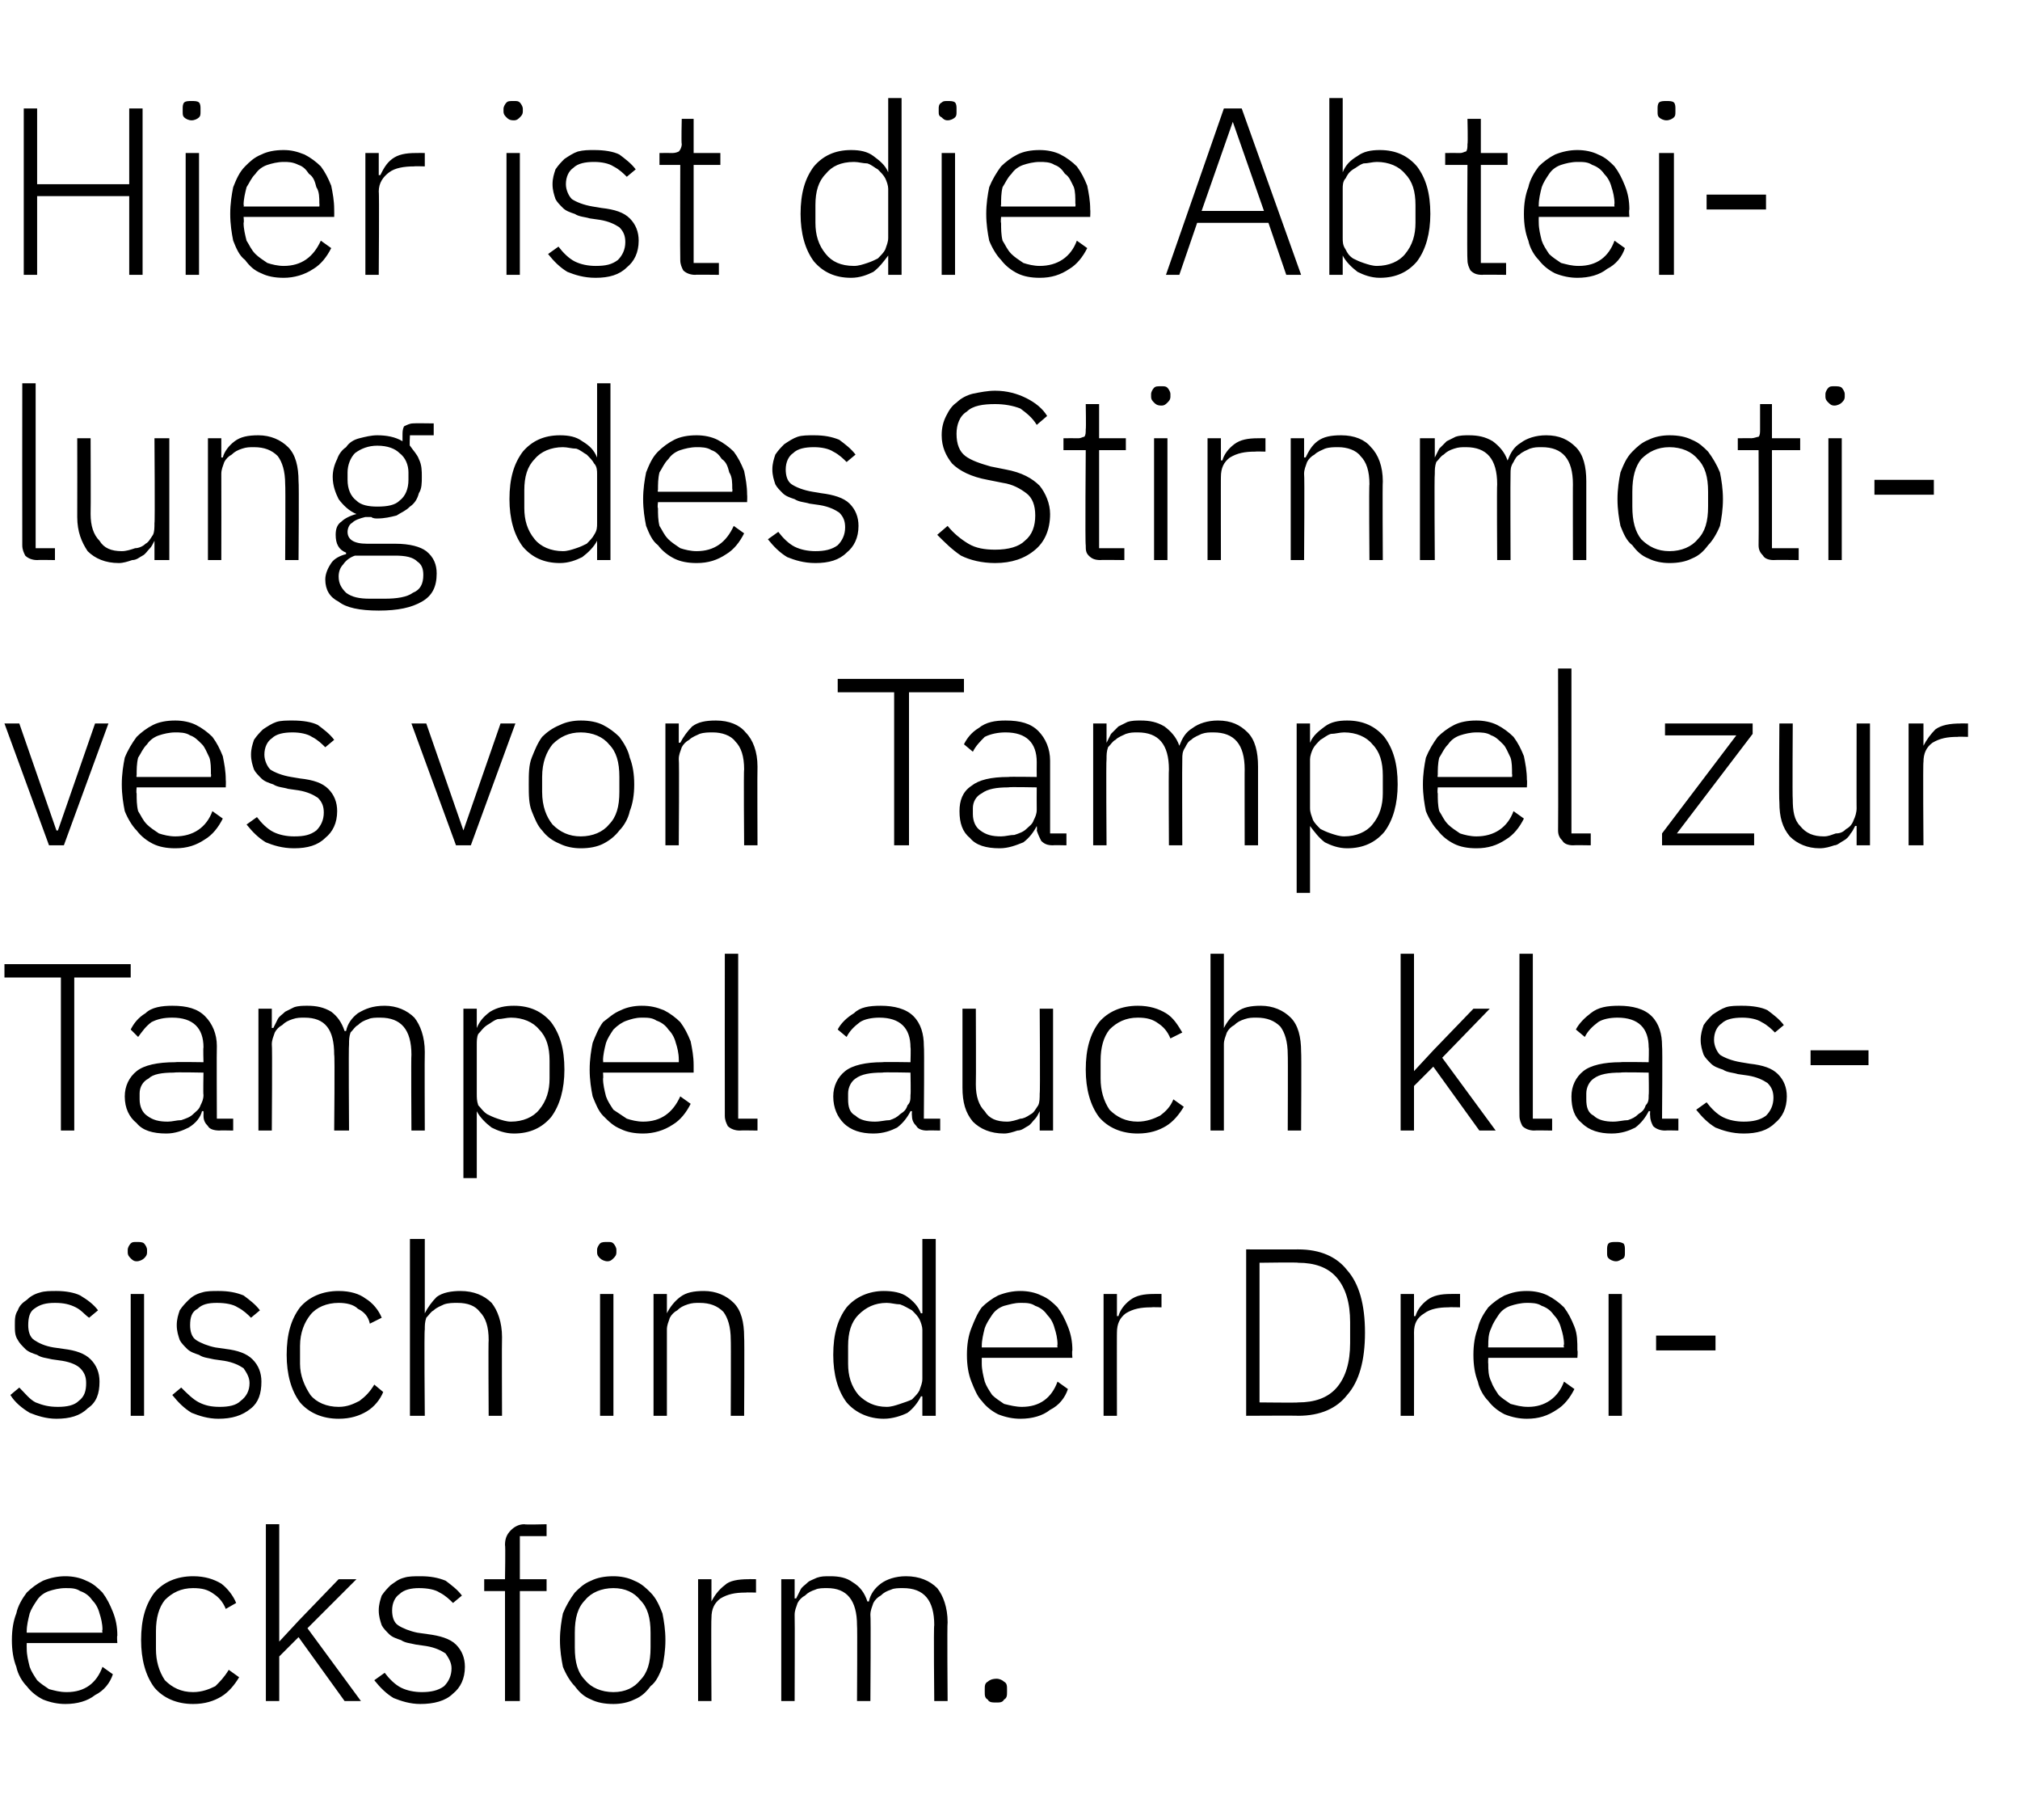 <?xml version="1.0" standalone="no"?><!DOCTYPE svg PUBLIC "-//W3C//DTD SVG 1.1//EN" "http://www.w3.org/Graphics/SVG/1.1/DTD/svg11.dtd"><svg xmlns="http://www.w3.org/2000/svg" version="1.1" width="136px" height="122.5px" viewBox="0 -6 136 122.5" style="top:-6px">  <desc>Hier ist die Abteilung des Stirnmotives von Tampel zur Tampel auch klassisch in der Dreiecksform.</desc>  <defs/>  <g id="Polygon69386">    <path d="M 4.4 108.7 C 3.9 108.7 3.4 108.6 2.9 108.4 C 2.5 108.2 2.1 107.9 1.8 107.5 C 1.5 107.2 1.2 106.7 1.1 106.2 C 0.9 105.7 0.8 105.1 0.8 104.4 C 0.8 103.7 0.9 103.1 1.1 102.6 C 1.2 102.1 1.5 101.6 1.8 101.2 C 2.1 100.9 2.5 100.6 2.9 100.4 C 3.4 100.2 3.9 100.1 4.4 100.1 C 4.9 100.1 5.4 100.2 5.8 100.4 C 6.3 100.6 6.6 100.9 6.9 101.2 C 7.2 101.6 7.4 102 7.6 102.5 C 7.8 103 7.9 103.5 7.9 104.1 C 7.86 104.14 7.9 104.6 7.9 104.6 L 1.8 104.6 C 1.8 104.6 1.79 104.98 1.8 105 C 1.8 105.4 1.9 105.8 2 106.2 C 2.1 106.5 2.3 106.8 2.5 107.1 C 2.7 107.3 3 107.5 3.3 107.7 C 3.7 107.8 4 107.9 4.5 107.9 C 5.7 107.9 6.5 107.3 6.9 106.2 C 6.9 106.2 7.6 106.7 7.6 106.7 C 7.4 107.3 7 107.8 6.4 108.1 C 5.9 108.5 5.2 108.7 4.4 108.7 Z M 4.4 100.9 C 4 100.9 3.6 101 3.3 101.1 C 3 101.2 2.7 101.4 2.5 101.7 C 2.3 102 2.1 102.3 2 102.6 C 1.9 103 1.8 103.4 1.8 103.8 C 1.79 103.79 1.8 103.9 1.8 103.9 L 6.9 103.9 C 6.9 103.9 6.86 103.74 6.9 103.7 C 6.9 103.3 6.8 102.9 6.7 102.6 C 6.6 102.2 6.4 101.9 6.2 101.7 C 6 101.4 5.7 101.2 5.4 101.1 C 5.1 100.9 4.8 100.9 4.4 100.9 Z M 13 108.7 C 11.9 108.7 11 108.3 10.4 107.6 C 9.8 106.8 9.5 105.7 9.5 104.4 C 9.5 103 9.8 102 10.4 101.2 C 11 100.5 11.9 100.1 13 100.1 C 13.8 100.1 14.4 100.3 14.9 100.6 C 15.3 100.9 15.7 101.4 15.9 101.9 C 15.9 101.9 15.2 102.3 15.2 102.3 C 15 101.8 14.7 101.5 14.4 101.3 C 14 101 13.6 100.9 13 100.9 C 12.2 100.9 11.6 101.2 11.1 101.7 C 10.7 102.2 10.5 102.9 10.5 103.8 C 10.5 103.8 10.5 105 10.5 105 C 10.5 105.8 10.7 106.5 11.1 107.1 C 11.6 107.6 12.2 107.9 13 107.9 C 13.6 107.9 14.1 107.7 14.5 107.5 C 14.8 107.2 15.1 106.9 15.4 106.4 C 15.4 106.4 16.1 106.9 16.1 106.9 C 15.8 107.4 15.4 107.9 14.9 108.2 C 14.4 108.5 13.8 108.7 13 108.7 Z M 17.9 96.6 L 18.8 96.6 L 18.8 104.5 L 18.8 104.5 L 20.1 103.1 L 22.8 100.3 L 24 100.3 L 20.7 103.6 L 24.3 108.5 L 23.2 108.5 L 20.1 104.2 L 18.8 105.5 L 18.8 108.5 L 17.9 108.5 L 17.9 96.6 Z M 28.3 108.7 C 27.6 108.7 27 108.5 26.5 108.3 C 26 108 25.6 107.6 25.2 107.1 C 25.2 107.1 25.9 106.6 25.9 106.6 C 26.2 107 26.6 107.4 27 107.6 C 27.4 107.8 27.9 107.9 28.4 107.9 C 29 107.9 29.5 107.8 29.9 107.5 C 30.2 107.2 30.4 106.8 30.4 106.3 C 30.4 105.9 30.2 105.6 30 105.3 C 29.7 105.1 29.3 104.9 28.7 104.8 C 28.7 104.8 28 104.7 28 104.7 C 27.6 104.6 27.3 104.6 27 104.4 C 26.7 104.3 26.4 104.2 26.2 104 C 26 103.8 25.8 103.6 25.7 103.4 C 25.6 103.1 25.5 102.8 25.5 102.4 C 25.5 102 25.6 101.7 25.7 101.4 C 25.9 101.1 26.1 100.9 26.3 100.7 C 26.6 100.5 26.8 100.3 27.2 100.2 C 27.5 100.1 27.9 100.1 28.3 100.1 C 29 100.1 29.5 100.2 30 100.4 C 30.4 100.7 30.8 101 31.1 101.4 C 31.1 101.4 30.5 101.9 30.5 101.9 C 30.3 101.7 30 101.4 29.6 101.2 C 29.3 101 28.8 100.9 28.2 100.9 C 27.7 100.9 27.2 101 26.9 101.3 C 26.6 101.5 26.4 101.9 26.4 102.4 C 26.4 102.8 26.5 103.2 26.8 103.4 C 27.1 103.6 27.6 103.8 28.1 103.9 C 28.1 103.9 28.8 104 28.8 104 C 29.6 104.1 30.3 104.3 30.7 104.7 C 31.1 105.1 31.3 105.6 31.3 106.2 C 31.3 107 31 107.6 30.5 108 C 30 108.5 29.2 108.7 28.3 108.7 Z M 34 101.1 L 32.6 101.1 L 32.6 100.3 L 34 100.3 C 34 100.3 34.04 98 34 98 C 34 97.6 34.1 97.3 34.4 97 C 34.6 96.8 34.9 96.6 35.3 96.6 C 35.32 96.64 36.8 96.6 36.8 96.6 L 36.8 97.4 L 35 97.4 L 35 100.3 L 36.8 100.3 L 36.8 101.1 L 35 101.1 L 35 108.5 L 34 108.5 L 34 101.1 Z M 41.3 108.7 C 40.7 108.7 40.2 108.6 39.8 108.4 C 39.3 108.2 39 107.9 38.7 107.5 C 38.4 107.2 38.1 106.7 37.9 106.2 C 37.8 105.7 37.7 105.1 37.7 104.4 C 37.7 103.7 37.8 103.1 37.9 102.6 C 38.1 102.1 38.4 101.6 38.7 101.2 C 39 100.9 39.3 100.6 39.8 100.4 C 40.2 100.2 40.7 100.1 41.3 100.1 C 41.8 100.1 42.3 100.2 42.7 100.4 C 43.2 100.6 43.5 100.9 43.8 101.2 C 44.2 101.6 44.4 102.1 44.6 102.6 C 44.7 103.1 44.8 103.7 44.8 104.4 C 44.8 105.1 44.7 105.7 44.6 106.2 C 44.4 106.7 44.2 107.2 43.8 107.5 C 43.5 107.9 43.2 108.2 42.7 108.4 C 42.3 108.6 41.8 108.7 41.3 108.7 Z M 41.3 107.9 C 42.1 107.9 42.7 107.6 43.1 107.1 C 43.6 106.6 43.8 105.9 43.8 104.9 C 43.8 104.9 43.8 103.9 43.8 103.9 C 43.8 102.9 43.6 102.2 43.1 101.7 C 42.7 101.2 42.1 100.9 41.3 100.9 C 40.5 100.9 39.8 101.2 39.4 101.7 C 38.9 102.2 38.7 102.9 38.7 103.9 C 38.7 103.9 38.7 104.9 38.7 104.9 C 38.7 105.9 38.9 106.6 39.4 107.1 C 39.8 107.6 40.5 107.9 41.3 107.9 Z M 47 108.5 L 47 100.3 L 47.9 100.3 L 47.9 101.8 C 47.9 101.8 47.94 101.76 47.9 101.8 C 48.1 101.4 48.4 101 48.8 100.7 C 49.1 100.4 49.7 100.3 50.4 100.3 C 50.39 100.29 50.9 100.3 50.9 100.3 L 50.9 101.2 C 50.9 101.2 50.21 101.18 50.2 101.2 C 49.5 101.2 49 101.3 48.5 101.6 C 48.1 101.9 47.9 102.3 47.9 102.9 C 47.87 102.88 47.9 108.5 47.9 108.5 L 47 108.5 Z M 52.6 108.5 L 52.6 100.3 L 53.5 100.3 L 53.5 101.6 C 53.5 101.6 53.57 101.58 53.6 101.6 C 53.7 101.4 53.8 101.2 53.9 101 C 54 100.8 54.2 100.7 54.4 100.5 C 54.5 100.4 54.8 100.3 55 100.2 C 55.3 100.1 55.5 100.1 55.9 100.1 C 56.5 100.1 57 100.2 57.4 100.5 C 57.9 100.8 58.2 101.2 58.4 101.8 C 58.4 101.8 58.5 101.8 58.5 101.8 C 58.6 101.3 58.9 100.9 59.3 100.6 C 59.7 100.3 60.3 100.1 61 100.1 C 61.9 100.1 62.6 100.4 63.1 100.9 C 63.5 101.4 63.8 102.2 63.8 103.2 C 63.76 103.22 63.8 108.5 63.8 108.5 L 62.9 108.5 C 62.9 108.5 62.85 103.38 62.9 103.4 C 62.9 101.7 62.2 100.9 60.8 100.9 C 60.5 100.9 60.2 100.9 60 101 C 59.7 101.1 59.5 101.2 59.3 101.4 C 59.1 101.5 58.9 101.7 58.8 101.9 C 58.7 102.2 58.6 102.4 58.6 102.7 C 58.64 102.74 58.6 108.5 58.6 108.5 L 57.7 108.5 C 57.7 108.5 57.73 103.38 57.7 103.4 C 57.7 101.7 57 100.9 55.7 100.9 C 55.4 100.9 55.1 100.9 54.9 101 C 54.6 101.1 54.4 101.2 54.2 101.4 C 54 101.5 53.8 101.7 53.7 101.9 C 53.6 102.2 53.5 102.4 53.5 102.7 C 53.52 102.72 53.5 108.5 53.5 108.5 L 52.6 108.5 Z M 67.1 108.6 C 66.8 108.6 66.6 108.6 66.5 108.4 C 66.3 108.3 66.3 108.1 66.3 107.9 C 66.3 107.9 66.3 107.7 66.3 107.7 C 66.3 107.5 66.3 107.3 66.5 107.2 C 66.6 107.1 66.8 107 67.1 107 C 67.3 107 67.5 107.1 67.6 107.2 C 67.8 107.3 67.8 107.5 67.8 107.7 C 67.8 107.7 67.8 107.9 67.8 107.9 C 67.8 108.1 67.8 108.3 67.6 108.4 C 67.5 108.6 67.3 108.6 67.1 108.6 Z " stroke="none" fill="#000"/>  </g>  <g id="Polygon69385">    <path d="M 3.8 89.5 C 3.1 89.5 2.5 89.3 2 89.1 C 1.5 88.8 1 88.4 0.7 87.9 C 0.7 87.9 1.3 87.4 1.3 87.4 C 1.7 87.8 2 88.2 2.4 88.4 C 2.9 88.6 3.3 88.7 3.9 88.7 C 4.5 88.7 5 88.6 5.3 88.3 C 5.7 88 5.8 87.6 5.8 87.1 C 5.8 86.7 5.7 86.4 5.4 86.1 C 5.2 85.9 4.8 85.7 4.2 85.6 C 4.2 85.6 3.5 85.5 3.5 85.5 C 3.1 85.4 2.8 85.4 2.5 85.2 C 2.2 85.1 1.9 85 1.7 84.8 C 1.5 84.6 1.3 84.4 1.2 84.2 C 1 83.9 1 83.6 1 83.2 C 1 82.8 1 82.5 1.2 82.2 C 1.3 81.9 1.5 81.7 1.8 81.5 C 2 81.3 2.3 81.1 2.7 81 C 3 80.9 3.4 80.9 3.8 80.9 C 4.4 80.9 5 81 5.4 81.2 C 5.9 81.5 6.3 81.8 6.6 82.2 C 6.6 82.2 6 82.7 6 82.7 C 5.7 82.5 5.5 82.2 5.1 82 C 4.7 81.8 4.3 81.7 3.7 81.7 C 3.1 81.7 2.7 81.8 2.3 82.1 C 2 82.3 1.9 82.7 1.9 83.2 C 1.9 83.6 2 84 2.3 84.2 C 2.6 84.4 3 84.6 3.6 84.7 C 3.6 84.7 4.3 84.8 4.3 84.8 C 5.1 84.9 5.7 85.1 6.1 85.5 C 6.5 85.9 6.7 86.4 6.7 87 C 6.7 87.8 6.5 88.4 5.9 88.8 C 5.4 89.3 4.7 89.5 3.8 89.5 Z M 9.2 78.9 C 9 78.9 8.9 78.8 8.8 78.7 C 8.7 78.6 8.6 78.5 8.6 78.3 C 8.6 78.3 8.6 78.1 8.6 78.1 C 8.6 78 8.7 77.8 8.8 77.7 C 8.9 77.6 9 77.6 9.2 77.6 C 9.4 77.6 9.6 77.6 9.7 77.7 C 9.8 77.8 9.9 78 9.9 78.1 C 9.9 78.1 9.9 78.3 9.9 78.3 C 9.9 78.5 9.8 78.6 9.7 78.7 C 9.6 78.8 9.4 78.9 9.2 78.9 Z M 8.8 81.1 L 9.7 81.1 L 9.7 89.3 L 8.8 89.3 L 8.8 81.1 Z M 14.7 89.5 C 14 89.5 13.4 89.3 12.9 89.1 C 12.4 88.8 12 88.4 11.6 87.9 C 11.6 87.9 12.2 87.4 12.2 87.4 C 12.6 87.8 13 88.2 13.4 88.4 C 13.8 88.6 14.2 88.7 14.8 88.7 C 15.4 88.7 15.9 88.6 16.2 88.3 C 16.6 88 16.8 87.6 16.8 87.1 C 16.8 86.7 16.6 86.4 16.4 86.1 C 16.1 85.9 15.7 85.7 15.1 85.6 C 15.1 85.6 14.4 85.5 14.4 85.5 C 14 85.4 13.7 85.4 13.4 85.2 C 13.1 85.1 12.8 85 12.6 84.8 C 12.4 84.6 12.2 84.4 12.1 84.2 C 12 83.9 11.9 83.6 11.9 83.2 C 11.9 82.8 12 82.5 12.1 82.2 C 12.3 81.9 12.5 81.7 12.7 81.5 C 12.9 81.3 13.2 81.1 13.6 81 C 13.9 80.9 14.3 80.9 14.7 80.9 C 15.4 80.9 15.9 81 16.4 81.2 C 16.8 81.5 17.2 81.8 17.5 82.2 C 17.5 82.2 16.9 82.7 16.9 82.7 C 16.7 82.5 16.4 82.2 16 82 C 15.7 81.8 15.2 81.7 14.6 81.7 C 14 81.7 13.6 81.8 13.3 82.1 C 12.9 82.3 12.8 82.7 12.8 83.2 C 12.8 83.6 12.9 84 13.2 84.2 C 13.5 84.4 14 84.6 14.5 84.7 C 14.5 84.7 15.2 84.8 15.2 84.8 C 16 84.9 16.6 85.1 17 85.5 C 17.4 85.9 17.6 86.4 17.6 87 C 17.6 87.8 17.4 88.4 16.9 88.8 C 16.3 89.3 15.6 89.5 14.7 89.5 Z M 22.8 89.5 C 21.7 89.5 20.8 89.1 20.2 88.4 C 19.6 87.6 19.3 86.5 19.3 85.2 C 19.3 83.8 19.6 82.8 20.2 82 C 20.8 81.3 21.7 80.9 22.8 80.9 C 23.6 80.9 24.2 81.1 24.6 81.4 C 25.1 81.7 25.5 82.2 25.7 82.7 C 25.7 82.7 24.9 83.1 24.9 83.1 C 24.8 82.6 24.5 82.3 24.1 82.1 C 23.8 81.8 23.3 81.7 22.8 81.7 C 22 81.7 21.3 82 20.9 82.5 C 20.5 83 20.2 83.7 20.2 84.6 C 20.2 84.6 20.2 85.8 20.2 85.8 C 20.2 86.6 20.5 87.3 20.9 87.9 C 21.3 88.4 22 88.7 22.8 88.7 C 23.4 88.7 23.8 88.5 24.2 88.3 C 24.6 88 24.9 87.7 25.2 87.2 C 25.2 87.2 25.8 87.7 25.8 87.7 C 25.6 88.2 25.2 88.7 24.7 89 C 24.2 89.3 23.6 89.5 22.8 89.5 Z M 27.6 77.4 L 28.6 77.4 L 28.6 82.4 C 28.6 82.4 28.6 82.38 28.6 82.4 C 28.8 82 29.1 81.6 29.4 81.3 C 29.8 81 30.4 80.9 31 80.9 C 31.9 80.9 32.6 81.2 33.1 81.7 C 33.5 82.2 33.8 83 33.8 84 C 33.78 84.02 33.8 89.3 33.8 89.3 L 32.9 89.3 C 32.9 89.3 32.87 84.18 32.9 84.2 C 32.9 83.3 32.7 82.7 32.3 82.3 C 32 81.9 31.5 81.7 30.8 81.7 C 30.5 81.7 30.2 81.7 29.9 81.8 C 29.7 81.9 29.4 82 29.2 82.2 C 29 82.3 28.9 82.5 28.7 82.7 C 28.6 83 28.6 83.2 28.6 83.5 C 28.55 83.52 28.6 89.3 28.6 89.3 L 27.6 89.3 L 27.6 77.4 Z M 40.9 78.9 C 40.7 78.9 40.5 78.8 40.4 78.7 C 40.3 78.6 40.2 78.5 40.2 78.3 C 40.2 78.3 40.2 78.1 40.2 78.1 C 40.2 78 40.3 77.8 40.4 77.7 C 40.5 77.6 40.7 77.6 40.9 77.6 C 41.1 77.6 41.2 77.6 41.3 77.7 C 41.4 77.8 41.5 78 41.5 78.1 C 41.5 78.1 41.5 78.3 41.5 78.3 C 41.5 78.5 41.4 78.6 41.3 78.7 C 41.2 78.8 41.1 78.9 40.9 78.9 Z M 40.4 81.1 L 41.3 81.1 L 41.3 89.3 L 40.4 89.3 L 40.4 81.1 Z M 44 89.3 L 44 81.1 L 44.9 81.1 L 44.9 82.4 C 44.9 82.4 44.94 82.38 44.9 82.4 C 45.1 82 45.4 81.6 45.8 81.3 C 46.2 81 46.7 80.9 47.4 80.9 C 48.2 80.9 48.9 81.2 49.4 81.7 C 49.9 82.2 50.1 83 50.1 84 C 50.13 84.02 50.1 89.3 50.1 89.3 L 49.2 89.3 C 49.2 89.3 49.22 84.18 49.2 84.2 C 49.2 83.3 49 82.7 48.7 82.3 C 48.3 81.9 47.8 81.7 47.1 81.7 C 46.8 81.7 46.6 81.7 46.3 81.8 C 46 81.9 45.8 82 45.6 82.2 C 45.4 82.3 45.2 82.5 45.1 82.7 C 45 83 44.9 83.2 44.9 83.5 C 44.9 83.52 44.9 89.3 44.9 89.3 L 44 89.3 Z M 62.1 88 C 62.1 88 62.01 87.97 62 88 C 61.8 88.4 61.5 88.8 61.1 89.1 C 60.7 89.3 60.1 89.5 59.5 89.5 C 58.5 89.5 57.6 89.1 57 88.4 C 56.4 87.6 56.1 86.5 56.1 85.2 C 56.1 83.8 56.4 82.8 57 82 C 57.6 81.3 58.5 80.9 59.5 80.9 C 60.1 80.9 60.7 81 61.1 81.3 C 61.5 81.6 61.8 81.9 62 82.4 C 62.01 82.4 62.1 82.4 62.1 82.4 L 62.1 77.4 L 63 77.4 L 63 89.3 L 62.1 89.3 L 62.1 88 Z M 59.7 88.7 C 60 88.7 60.3 88.6 60.6 88.5 C 60.9 88.4 61.2 88.3 61.4 88.2 C 61.6 88 61.8 87.8 61.9 87.6 C 62 87.3 62.1 87.1 62.1 86.8 C 62.1 86.8 62.1 83.5 62.1 83.5 C 62.1 83.3 62 83 61.9 82.8 C 61.8 82.6 61.6 82.4 61.4 82.2 C 61.2 82.1 60.9 81.9 60.6 81.8 C 60.3 81.8 60 81.7 59.7 81.7 C 58.9 81.7 58.3 82 57.8 82.5 C 57.3 83 57.1 83.7 57.1 84.6 C 57.1 84.6 57.1 85.8 57.1 85.8 C 57.1 86.6 57.3 87.3 57.8 87.9 C 58.3 88.4 58.9 88.7 59.7 88.7 Z M 68.7 89.5 C 68.2 89.5 67.7 89.4 67.2 89.2 C 66.8 89 66.4 88.7 66.1 88.3 C 65.8 88 65.6 87.5 65.4 87 C 65.2 86.5 65.1 85.9 65.1 85.2 C 65.1 84.5 65.2 83.9 65.4 83.4 C 65.6 82.9 65.8 82.4 66.1 82 C 66.4 81.7 66.8 81.4 67.2 81.2 C 67.7 81 68.2 80.9 68.7 80.9 C 69.2 80.9 69.7 81 70.1 81.2 C 70.6 81.4 70.9 81.7 71.2 82 C 71.5 82.4 71.7 82.8 71.9 83.3 C 72.1 83.8 72.2 84.3 72.2 84.9 C 72.16 84.94 72.2 85.4 72.2 85.4 L 66.1 85.4 C 66.1 85.4 66.1 85.78 66.1 85.8 C 66.1 86.2 66.2 86.6 66.3 87 C 66.4 87.3 66.6 87.6 66.8 87.9 C 67 88.1 67.3 88.3 67.6 88.5 C 68 88.6 68.4 88.7 68.8 88.7 C 70 88.7 70.8 88.1 71.2 87 C 71.2 87 71.9 87.5 71.9 87.5 C 71.7 88.1 71.3 88.6 70.7 88.9 C 70.2 89.3 69.5 89.5 68.7 89.5 Z M 68.7 81.7 C 68.3 81.7 68 81.8 67.6 81.9 C 67.3 82 67 82.2 66.8 82.5 C 66.6 82.8 66.4 83.1 66.3 83.4 C 66.2 83.8 66.1 84.2 66.1 84.6 C 66.1 84.59 66.1 84.7 66.1 84.7 L 71.2 84.7 C 71.2 84.7 71.17 84.54 71.2 84.5 C 71.2 84.1 71.1 83.7 71 83.4 C 70.9 83 70.7 82.7 70.5 82.5 C 70.3 82.2 70 82 69.7 81.9 C 69.4 81.7 69.1 81.7 68.7 81.7 Z M 74.3 89.3 L 74.3 81.1 L 75.2 81.1 L 75.2 82.6 C 75.2 82.6 75.25 82.56 75.3 82.6 C 75.4 82.2 75.7 81.8 76.1 81.5 C 76.5 81.2 77 81.1 77.7 81.1 C 77.7 81.09 78.2 81.1 78.2 81.1 L 78.2 82 C 78.2 82 77.52 81.98 77.5 82 C 76.8 82 76.3 82.1 75.8 82.4 C 75.4 82.7 75.2 83.1 75.2 83.7 C 75.19 83.68 75.2 89.3 75.2 89.3 L 74.3 89.3 Z M 83.9 78.1 C 83.9 78.1 87.41 78.11 87.4 78.1 C 88.9 78.1 90 78.6 90.7 79.5 C 91.5 80.4 91.9 81.8 91.9 83.7 C 91.9 85.6 91.5 87 90.7 87.9 C 90 88.8 88.9 89.3 87.4 89.3 C 87.41 89.28 83.9 89.3 83.9 89.3 L 83.9 78.1 Z M 87.4 88.4 C 88.5 88.4 89.4 88.1 90 87.4 C 90.6 86.7 90.9 85.7 90.9 84.4 C 90.9 84.4 90.9 83 90.9 83 C 90.9 81.7 90.6 80.7 90 80 C 89.4 79.3 88.5 79 87.4 79 C 87.43 78.96 84.8 79 84.8 79 L 84.8 88.4 C 84.8 88.4 87.43 88.43 87.4 88.4 Z M 94.3 89.3 L 94.3 81.1 L 95.2 81.1 L 95.2 82.6 C 95.2 82.6 95.28 82.56 95.3 82.6 C 95.4 82.2 95.7 81.8 96.1 81.5 C 96.5 81.2 97 81.1 97.7 81.1 C 97.72 81.09 98.3 81.1 98.3 81.1 L 98.3 82 C 98.3 82 97.55 81.98 97.5 82 C 96.9 82 96.3 82.1 95.9 82.4 C 95.4 82.7 95.2 83.1 95.2 83.7 C 95.21 83.68 95.2 89.3 95.2 89.3 L 94.3 89.3 Z M 102.8 89.5 C 102.3 89.5 101.8 89.4 101.3 89.2 C 100.9 89 100.5 88.7 100.2 88.3 C 99.9 88 99.6 87.5 99.5 87 C 99.3 86.5 99.2 85.9 99.2 85.2 C 99.2 84.5 99.3 83.9 99.5 83.4 C 99.6 82.9 99.9 82.4 100.2 82 C 100.5 81.7 100.9 81.4 101.3 81.2 C 101.8 81 102.2 80.9 102.8 80.9 C 103.3 80.9 103.8 81 104.2 81.2 C 104.6 81.4 105 81.7 105.3 82 C 105.6 82.4 105.8 82.8 106 83.3 C 106.2 83.8 106.2 84.3 106.2 84.9 C 106.24 84.94 106.2 85.4 106.2 85.4 L 100.2 85.4 C 100.2 85.4 100.18 85.78 100.2 85.8 C 100.2 86.2 100.2 86.6 100.4 87 C 100.5 87.3 100.7 87.6 100.9 87.9 C 101.1 88.1 101.4 88.3 101.7 88.5 C 102.1 88.6 102.4 88.7 102.9 88.7 C 104 88.7 104.9 88.1 105.3 87 C 105.3 87 106 87.5 106 87.5 C 105.7 88.1 105.3 88.6 104.8 88.9 C 104.2 89.3 103.6 89.5 102.8 89.5 Z M 102.8 81.7 C 102.4 81.7 102 81.8 101.7 81.9 C 101.4 82 101.1 82.2 100.9 82.5 C 100.7 82.8 100.5 83.1 100.4 83.4 C 100.2 83.8 100.2 84.2 100.2 84.6 C 100.18 84.59 100.2 84.7 100.2 84.7 L 105.3 84.7 C 105.3 84.7 105.25 84.54 105.3 84.5 C 105.3 84.1 105.2 83.7 105.1 83.4 C 105 83 104.8 82.7 104.6 82.5 C 104.4 82.2 104.1 82 103.8 81.9 C 103.5 81.7 103.1 81.7 102.8 81.7 Z M 108.8 78.9 C 108.6 78.9 108.4 78.8 108.3 78.7 C 108.2 78.6 108.2 78.5 108.2 78.3 C 108.2 78.3 108.2 78.1 108.2 78.1 C 108.2 78 108.2 77.8 108.3 77.7 C 108.4 77.6 108.6 77.6 108.8 77.6 C 109 77.6 109.1 77.6 109.3 77.7 C 109.4 77.8 109.4 78 109.4 78.1 C 109.4 78.1 109.4 78.3 109.4 78.3 C 109.4 78.5 109.4 78.6 109.3 78.7 C 109.1 78.8 109 78.9 108.8 78.9 Z M 108.3 81.1 L 109.2 81.1 L 109.2 89.3 L 108.3 89.3 L 108.3 81.1 Z M 111.5 84.9 L 111.5 83.9 L 115.5 83.9 L 115.5 84.9 L 111.5 84.9 Z " stroke="none" fill="#000"/>  </g>  <g id="Polygon69384">    <path d="M 5 59.8 L 5 70.1 L 4.1 70.1 L 4.1 59.8 L 0.3 59.8 L 0.3 58.9 L 8.8 58.9 L 8.8 59.8 L 5 59.8 Z M 14.8 70.1 C 14.4 70.1 14.1 70 14 69.8 C 13.8 69.6 13.7 69.4 13.7 69.1 C 13.71 69.07 13.7 68.8 13.7 68.8 C 13.7 68.8 13.63 68.78 13.6 68.8 C 13.5 69.2 13.2 69.6 12.7 69.9 C 12.3 70.1 11.8 70.3 11.2 70.3 C 10.3 70.3 9.6 70.1 9.2 69.6 C 8.7 69.2 8.4 68.6 8.4 67.8 C 8.4 67.1 8.7 66.5 9.2 66.1 C 9.7 65.7 10.6 65.5 11.8 65.5 C 11.78 65.47 13.7 65.5 13.7 65.5 C 13.7 65.5 13.67 64.51 13.7 64.5 C 13.7 63.2 13 62.5 11.6 62.5 C 11 62.5 10.6 62.6 10.2 62.8 C 9.8 63.1 9.6 63.4 9.3 63.8 C 9.3 63.8 8.8 63.3 8.8 63.3 C 9 62.9 9.3 62.5 9.8 62.2 C 10.2 61.8 10.9 61.7 11.6 61.7 C 12.6 61.7 13.3 61.9 13.8 62.4 C 14.3 62.9 14.6 63.6 14.6 64.4 C 14.58 64.44 14.6 69.3 14.6 69.3 L 15.7 69.3 L 15.7 70.1 C 15.7 70.1 14.75 70.08 14.8 70.1 Z M 11.3 69.5 C 11.6 69.5 11.9 69.4 12.2 69.4 C 12.5 69.3 12.8 69.2 13 69 C 13.2 68.8 13.4 68.7 13.5 68.4 C 13.6 68.2 13.7 68 13.7 67.7 C 13.67 67.69 13.7 66.2 13.7 66.2 C 13.7 66.2 11.75 66.16 11.7 66.2 C 10.9 66.2 10.3 66.3 10 66.6 C 9.6 66.8 9.4 67.2 9.4 67.6 C 9.4 67.6 9.4 68 9.4 68 C 9.4 68.5 9.6 68.9 9.9 69.1 C 10.3 69.4 10.7 69.5 11.3 69.5 Z M 17.4 70.1 L 17.4 61.9 L 18.3 61.9 L 18.3 63.2 C 18.3 63.2 18.39 63.18 18.4 63.2 C 18.5 63 18.6 62.8 18.7 62.6 C 18.8 62.4 19 62.3 19.2 62.1 C 19.4 62 19.6 61.9 19.8 61.8 C 20.1 61.7 20.4 61.7 20.7 61.7 C 21.3 61.7 21.8 61.8 22.3 62.1 C 22.7 62.4 23 62.8 23.2 63.4 C 23.2 63.4 23.3 63.4 23.3 63.4 C 23.4 62.9 23.7 62.5 24.1 62.2 C 24.6 61.9 25.1 61.7 25.9 61.7 C 26.7 61.7 27.4 62 27.9 62.5 C 28.3 63 28.6 63.8 28.6 64.8 C 28.58 64.82 28.6 70.1 28.6 70.1 L 27.7 70.1 C 27.7 70.1 27.67 64.98 27.7 65 C 27.7 63.3 27 62.5 25.6 62.5 C 25.3 62.5 25 62.5 24.8 62.6 C 24.5 62.7 24.3 62.8 24.1 63 C 23.9 63.1 23.8 63.3 23.6 63.5 C 23.5 63.8 23.5 64 23.5 64.3 C 23.46 64.34 23.5 70.1 23.5 70.1 L 22.5 70.1 C 22.5 70.1 22.55 64.98 22.5 65 C 22.5 63.3 21.9 62.5 20.5 62.5 C 20.2 62.5 20 62.5 19.7 62.6 C 19.4 62.7 19.2 62.8 19 63 C 18.8 63.1 18.6 63.3 18.5 63.5 C 18.4 63.8 18.3 64 18.3 64.3 C 18.34 64.32 18.3 70.1 18.3 70.1 L 17.4 70.1 Z M 31.2 61.9 L 32.1 61.9 L 32.1 63.2 C 32.1 63.2 32.11 63.2 32.1 63.2 C 32.3 62.7 32.6 62.4 33 62.1 C 33.5 61.8 34 61.7 34.6 61.7 C 35.7 61.7 36.5 62.1 37.1 62.8 C 37.7 63.6 38 64.6 38 66 C 38 67.3 37.7 68.4 37.1 69.2 C 36.5 69.9 35.7 70.3 34.6 70.3 C 34 70.3 33.5 70.1 33.1 69.9 C 32.7 69.6 32.3 69.2 32.1 68.8 C 32.11 68.77 32.1 68.8 32.1 68.8 L 32.1 73.3 L 31.2 73.3 L 31.2 61.9 Z M 34.4 69.5 C 35.2 69.5 35.9 69.2 36.3 68.7 C 36.8 68.1 37 67.4 37 66.6 C 37 66.6 37 65.4 37 65.4 C 37 64.5 36.8 63.8 36.3 63.3 C 35.9 62.8 35.2 62.5 34.4 62.5 C 34.1 62.5 33.8 62.6 33.5 62.6 C 33.2 62.7 33 62.9 32.8 63 C 32.5 63.2 32.4 63.4 32.2 63.6 C 32.1 63.8 32.1 64.1 32.1 64.3 C 32.1 64.3 32.1 67.6 32.1 67.6 C 32.1 67.9 32.1 68.1 32.2 68.4 C 32.4 68.6 32.5 68.8 32.8 69 C 33 69.1 33.2 69.2 33.5 69.3 C 33.8 69.4 34.1 69.5 34.4 69.5 Z M 43.3 70.3 C 42.7 70.3 42.2 70.2 41.8 70 C 41.3 69.8 41 69.5 40.6 69.1 C 40.3 68.8 40.1 68.3 39.9 67.8 C 39.8 67.3 39.7 66.7 39.7 66 C 39.7 65.3 39.8 64.7 39.9 64.2 C 40.1 63.7 40.3 63.2 40.6 62.8 C 41 62.5 41.3 62.2 41.8 62 C 42.2 61.8 42.7 61.7 43.2 61.7 C 43.8 61.7 44.2 61.8 44.7 62 C 45.1 62.2 45.5 62.5 45.8 62.8 C 46.1 63.2 46.3 63.6 46.5 64.1 C 46.6 64.6 46.7 65.1 46.7 65.7 C 46.7 65.74 46.7 66.2 46.7 66.2 L 40.6 66.2 C 40.6 66.2 40.63 66.58 40.6 66.6 C 40.6 67 40.7 67.4 40.8 67.8 C 40.9 68.1 41.1 68.4 41.3 68.7 C 41.6 68.9 41.9 69.1 42.2 69.3 C 42.5 69.4 42.9 69.5 43.3 69.5 C 44.5 69.5 45.3 68.9 45.8 67.8 C 45.8 67.8 46.5 68.3 46.5 68.3 C 46.2 68.9 45.8 69.4 45.3 69.7 C 44.7 70.1 44 70.3 43.3 70.3 Z M 43.2 62.5 C 42.8 62.5 42.5 62.6 42.2 62.7 C 41.9 62.8 41.6 63 41.3 63.3 C 41.1 63.6 40.9 63.9 40.8 64.2 C 40.7 64.6 40.6 65 40.6 65.4 C 40.63 65.39 40.6 65.5 40.6 65.5 L 45.7 65.5 C 45.7 65.5 45.71 65.34 45.7 65.3 C 45.7 64.9 45.6 64.5 45.5 64.2 C 45.4 63.8 45.2 63.5 45 63.3 C 44.8 63 44.5 62.8 44.2 62.7 C 43.9 62.5 43.6 62.5 43.2 62.5 Z M 49.8 70.1 C 49.5 70.1 49.2 70 49 69.8 C 48.9 69.6 48.8 69.4 48.8 69.1 C 48.79 69.09 48.8 58.2 48.8 58.2 L 49.7 58.2 L 49.7 69.3 L 51 69.3 L 51 70.1 C 51 70.1 49.8 70.08 49.8 70.1 Z M 62.4 70.1 C 62.1 70.1 61.8 70 61.7 69.8 C 61.5 69.6 61.4 69.4 61.4 69.1 C 61.38 69.07 61.4 68.8 61.4 68.8 C 61.4 68.8 61.3 68.78 61.3 68.8 C 61.1 69.2 60.8 69.6 60.4 69.9 C 60 70.1 59.5 70.3 58.8 70.3 C 58 70.3 57.3 70.1 56.8 69.6 C 56.4 69.2 56.1 68.6 56.1 67.8 C 56.1 67.1 56.4 66.5 56.9 66.1 C 57.4 65.7 58.3 65.5 59.4 65.5 C 59.44 65.47 61.3 65.5 61.3 65.5 C 61.3 65.5 61.33 64.51 61.3 64.5 C 61.3 63.2 60.6 62.5 59.2 62.5 C 58.7 62.5 58.2 62.6 57.9 62.8 C 57.5 63.1 57.2 63.4 57 63.8 C 57 63.8 56.4 63.3 56.4 63.3 C 56.6 62.9 57 62.5 57.5 62.2 C 57.9 61.8 58.5 61.7 59.3 61.7 C 60.2 61.7 61 61.9 61.5 62.4 C 62 62.9 62.2 63.6 62.2 64.4 C 62.24 64.44 62.2 69.3 62.2 69.3 L 63.3 69.3 L 63.3 70.1 C 63.3 70.1 62.42 70.08 62.4 70.1 Z M 58.9 69.5 C 59.3 69.5 59.6 69.4 59.9 69.4 C 60.2 69.3 60.4 69.2 60.6 69 C 60.9 68.8 61 68.7 61.1 68.4 C 61.3 68.2 61.3 68 61.3 67.7 C 61.33 67.69 61.3 66.2 61.3 66.2 C 61.3 66.2 59.41 66.16 59.4 66.2 C 58.6 66.2 58 66.3 57.6 66.6 C 57.3 66.8 57.1 67.2 57.1 67.6 C 57.1 67.6 57.1 68 57.1 68 C 57.1 68.5 57.2 68.9 57.6 69.1 C 57.9 69.4 58.4 69.5 58.9 69.5 Z M 70 68.8 C 70 68.8 69.97 68.78 70 68.8 C 69.9 69 69.8 69.2 69.7 69.3 C 69.5 69.5 69.4 69.7 69.2 69.8 C 69 69.9 68.8 70.1 68.5 70.1 C 68.2 70.2 67.9 70.3 67.6 70.3 C 66.7 70.3 66 70 65.5 69.5 C 65 68.9 64.8 68.2 64.8 67.2 C 64.8 67.15 64.8 61.9 64.8 61.9 L 65.7 61.9 C 65.7 61.9 65.72 66.98 65.7 67 C 65.7 67.8 65.9 68.4 66.3 68.8 C 66.6 69.3 67.1 69.5 67.8 69.5 C 68.1 69.5 68.4 69.4 68.7 69.3 C 68.9 69.3 69.1 69.2 69.4 69 C 69.6 68.9 69.7 68.7 69.9 68.4 C 70 68.2 70 67.9 70 67.6 C 70.04 67.63 70 61.9 70 61.9 L 70.9 61.9 L 70.9 70.1 L 70 70.1 L 70 68.8 Z M 76.6 70.3 C 75.5 70.3 74.6 69.9 74 69.2 C 73.4 68.4 73.1 67.3 73.1 66 C 73.1 64.6 73.4 63.6 74 62.8 C 74.6 62.1 75.5 61.7 76.6 61.7 C 77.4 61.7 78 61.9 78.5 62.2 C 79 62.5 79.3 63 79.6 63.5 C 79.6 63.5 78.8 63.9 78.8 63.9 C 78.6 63.4 78.3 63.1 78 62.9 C 77.6 62.6 77.2 62.5 76.6 62.5 C 75.8 62.5 75.2 62.8 74.7 63.3 C 74.3 63.8 74.1 64.5 74.1 65.4 C 74.1 65.4 74.1 66.6 74.1 66.6 C 74.1 67.4 74.3 68.1 74.7 68.7 C 75.2 69.2 75.8 69.5 76.6 69.5 C 77.2 69.5 77.7 69.3 78.1 69.1 C 78.5 68.8 78.8 68.5 79 68 C 79 68 79.7 68.5 79.7 68.5 C 79.4 69 79 69.5 78.5 69.8 C 78 70.1 77.4 70.3 76.6 70.3 Z M 81.5 58.2 L 82.4 58.2 L 82.4 63.2 C 82.4 63.2 82.45 63.18 82.4 63.2 C 82.6 62.8 82.9 62.4 83.3 62.1 C 83.7 61.8 84.2 61.7 84.9 61.7 C 85.7 61.7 86.4 62 86.9 62.5 C 87.4 63 87.6 63.8 87.6 64.8 C 87.63 64.82 87.6 70.1 87.6 70.1 L 86.7 70.1 C 86.7 70.1 86.72 64.98 86.7 65 C 86.7 64.1 86.5 63.5 86.2 63.1 C 85.8 62.7 85.3 62.5 84.6 62.5 C 84.3 62.5 84.1 62.5 83.8 62.6 C 83.5 62.7 83.3 62.8 83.1 63 C 82.9 63.1 82.7 63.3 82.6 63.5 C 82.5 63.8 82.4 64 82.4 64.3 C 82.4 64.32 82.4 70.1 82.4 70.1 L 81.5 70.1 L 81.5 58.2 Z M 94.3 58.2 L 95.2 58.2 L 95.2 66.1 L 95.2 66.1 L 96.5 64.7 L 99.2 61.9 L 100.3 61.9 L 97.1 65.2 L 100.7 70.1 L 99.6 70.1 L 96.5 65.8 L 95.2 67.1 L 95.2 70.1 L 94.3 70.1 L 94.3 58.2 Z M 103.3 70.1 C 103 70.1 102.7 70 102.5 69.8 C 102.4 69.6 102.3 69.4 102.3 69.1 C 102.28 69.09 102.3 58.2 102.3 58.2 L 103.2 58.2 L 103.2 69.3 L 104.5 69.3 L 104.5 70.1 C 104.5 70.1 103.29 70.08 103.3 70.1 Z M 112.1 70.1 C 111.8 70.1 111.5 70 111.3 69.8 C 111.2 69.6 111.1 69.4 111.1 69.1 C 111.08 69.07 111.1 68.8 111.1 68.8 C 111.1 68.8 111 68.78 111 68.8 C 110.8 69.2 110.5 69.6 110.1 69.9 C 109.7 70.1 109.2 70.3 108.5 70.3 C 107.7 70.3 107 70.1 106.5 69.6 C 106 69.2 105.8 68.6 105.8 67.8 C 105.8 67.1 106.1 66.5 106.6 66.1 C 107.1 65.7 108 65.5 109.1 65.5 C 109.14 65.47 111 65.5 111 65.5 C 111 65.5 111.03 64.51 111 64.5 C 111 63.2 110.3 62.5 108.9 62.5 C 108.4 62.5 107.9 62.6 107.6 62.8 C 107.2 63.1 106.9 63.4 106.7 63.8 C 106.7 63.8 106.1 63.3 106.1 63.3 C 106.3 62.9 106.7 62.5 107.1 62.2 C 107.6 61.8 108.2 61.7 109 61.7 C 109.9 61.7 110.7 61.9 111.2 62.4 C 111.7 62.9 111.9 63.6 111.9 64.4 C 111.94 64.44 111.9 69.3 111.9 69.3 L 113 69.3 L 113 70.1 C 113 70.1 112.12 70.08 112.1 70.1 Z M 108.6 69.5 C 109 69.5 109.3 69.4 109.6 69.4 C 109.9 69.3 110.1 69.2 110.3 69 C 110.6 68.8 110.7 68.7 110.8 68.4 C 111 68.2 111 68 111 67.7 C 111.03 67.69 111 66.2 111 66.2 C 111 66.2 109.11 66.16 109.1 66.2 C 108.3 66.2 107.7 66.3 107.3 66.6 C 107 66.8 106.8 67.2 106.8 67.6 C 106.8 67.6 106.8 68 106.8 68 C 106.8 68.5 106.9 68.9 107.3 69.1 C 107.6 69.4 108.1 69.5 108.6 69.5 Z M 117.4 70.3 C 116.6 70.3 116 70.1 115.5 69.9 C 115 69.6 114.6 69.2 114.2 68.7 C 114.2 68.7 114.9 68.2 114.9 68.2 C 115.2 68.6 115.6 69 116 69.2 C 116.4 69.4 116.9 69.5 117.4 69.5 C 118 69.5 118.5 69.4 118.9 69.1 C 119.2 68.8 119.4 68.4 119.4 67.9 C 119.4 67.5 119.3 67.2 119 66.9 C 118.7 66.7 118.3 66.5 117.7 66.4 C 117.7 66.4 117 66.3 117 66.3 C 116.7 66.2 116.3 66.2 116 66 C 115.7 65.9 115.4 65.8 115.2 65.6 C 115 65.4 114.8 65.2 114.7 65 C 114.6 64.7 114.5 64.4 114.5 64 C 114.5 63.6 114.6 63.3 114.7 63 C 114.9 62.7 115.1 62.5 115.3 62.3 C 115.6 62.1 115.9 61.9 116.2 61.8 C 116.5 61.7 116.9 61.7 117.3 61.7 C 118 61.7 118.6 61.8 119 62 C 119.4 62.3 119.8 62.6 120.1 63 C 120.1 63 119.5 63.5 119.5 63.5 C 119.3 63.3 119 63 118.6 62.8 C 118.3 62.6 117.8 62.5 117.3 62.5 C 116.7 62.5 116.2 62.6 115.9 62.9 C 115.6 63.1 115.4 63.5 115.4 64 C 115.4 64.4 115.6 64.8 115.8 65 C 116.1 65.2 116.6 65.4 117.2 65.5 C 117.2 65.5 117.8 65.6 117.8 65.6 C 118.7 65.7 119.3 65.9 119.7 66.3 C 120.1 66.7 120.3 67.2 120.3 67.8 C 120.3 68.6 120 69.2 119.5 69.6 C 119 70.1 118.3 70.3 117.4 70.3 Z M 121.9 65.7 L 121.9 64.7 L 125.8 64.7 L 125.8 65.7 L 121.9 65.7 Z " stroke="none" fill="#000"/>  </g>  <g id="Polygon69383">    <path d="M 0.3 42.7 L 1.3 42.7 L 3.8 49.9 L 3.9 49.9 L 6.4 42.7 L 7.3 42.7 L 4.3 50.9 L 3.3 50.9 L 0.3 42.7 Z M 11.8 51.1 C 11.2 51.1 10.7 51 10.3 50.8 C 9.9 50.6 9.5 50.3 9.2 49.9 C 8.9 49.6 8.6 49.1 8.4 48.6 C 8.3 48.1 8.2 47.5 8.2 46.8 C 8.2 46.1 8.3 45.5 8.4 45 C 8.6 44.5 8.9 44 9.2 43.6 C 9.5 43.3 9.9 43 10.3 42.8 C 10.7 42.6 11.2 42.5 11.8 42.5 C 12.3 42.5 12.8 42.6 13.2 42.8 C 13.6 43 14 43.3 14.3 43.6 C 14.6 44 14.8 44.4 15 44.9 C 15.1 45.4 15.2 45.9 15.2 46.5 C 15.22 46.54 15.2 47 15.2 47 L 9.2 47 C 9.2 47 9.16 47.38 9.2 47.4 C 9.2 47.8 9.2 48.2 9.3 48.6 C 9.5 48.9 9.6 49.2 9.9 49.5 C 10.1 49.7 10.4 49.9 10.7 50.1 C 11 50.2 11.4 50.3 11.8 50.3 C 13 50.3 13.9 49.7 14.3 48.6 C 14.3 48.6 15 49.1 15 49.1 C 14.7 49.7 14.3 50.2 13.8 50.5 C 13.2 50.9 12.6 51.1 11.8 51.1 Z M 11.8 43.3 C 11.4 43.3 11 43.4 10.7 43.5 C 10.4 43.6 10.1 43.8 9.9 44.1 C 9.6 44.4 9.5 44.7 9.3 45 C 9.2 45.4 9.2 45.8 9.2 46.2 C 9.16 46.19 9.2 46.3 9.2 46.3 L 14.2 46.3 C 14.2 46.3 14.23 46.14 14.2 46.1 C 14.2 45.7 14.2 45.3 14.1 45 C 13.9 44.6 13.8 44.3 13.6 44.1 C 13.3 43.8 13.1 43.6 12.8 43.5 C 12.5 43.3 12.1 43.3 11.8 43.3 Z M 19.8 51.1 C 19 51.1 18.4 50.9 17.9 50.7 C 17.4 50.4 17 50 16.6 49.5 C 16.6 49.5 17.3 49 17.3 49 C 17.6 49.4 18 49.8 18.4 50 C 18.8 50.2 19.3 50.3 19.8 50.3 C 20.5 50.3 20.9 50.2 21.3 49.9 C 21.6 49.6 21.8 49.2 21.8 48.7 C 21.8 48.3 21.7 48 21.4 47.7 C 21.1 47.5 20.7 47.3 20.1 47.2 C 20.1 47.2 19.4 47.1 19.4 47.1 C 19.1 47 18.7 47 18.4 46.8 C 18.1 46.7 17.8 46.6 17.6 46.4 C 17.4 46.2 17.2 46 17.1 45.8 C 17 45.5 16.9 45.2 16.9 44.8 C 16.9 44.4 17 44.1 17.1 43.8 C 17.3 43.5 17.5 43.3 17.7 43.1 C 18 42.9 18.3 42.7 18.6 42.6 C 18.9 42.5 19.3 42.5 19.7 42.5 C 20.4 42.5 21 42.6 21.4 42.8 C 21.8 43.1 22.2 43.4 22.5 43.8 C 22.5 43.8 21.9 44.3 21.9 44.3 C 21.7 44.1 21.4 43.8 21 43.6 C 20.7 43.4 20.2 43.3 19.7 43.3 C 19.1 43.3 18.6 43.4 18.3 43.7 C 18 43.9 17.8 44.3 17.8 44.8 C 17.8 45.2 18 45.6 18.2 45.8 C 18.5 46 19 46.2 19.6 46.3 C 19.6 46.3 20.2 46.4 20.2 46.4 C 21.1 46.5 21.7 46.7 22.1 47.1 C 22.5 47.5 22.7 48 22.7 48.6 C 22.7 49.4 22.4 50 21.9 50.4 C 21.4 50.9 20.7 51.1 19.8 51.1 Z M 27.7 42.7 L 28.7 42.7 L 31.2 49.9 L 31.2 49.9 L 33.7 42.7 L 34.7 42.7 L 31.7 50.9 L 30.7 50.9 L 27.7 42.7 Z M 39.1 51.1 C 38.6 51.1 38.1 51 37.7 50.8 C 37.2 50.6 36.8 50.3 36.5 49.9 C 36.2 49.6 36 49.1 35.8 48.6 C 35.6 48.1 35.6 47.5 35.6 46.8 C 35.6 46.1 35.6 45.5 35.8 45 C 36 44.5 36.2 44 36.5 43.6 C 36.8 43.3 37.2 43 37.7 42.8 C 38.1 42.6 38.6 42.5 39.1 42.5 C 39.7 42.5 40.2 42.6 40.6 42.8 C 41 43 41.4 43.3 41.7 43.6 C 42 44 42.3 44.5 42.4 45 C 42.6 45.5 42.7 46.1 42.7 46.8 C 42.7 47.5 42.6 48.1 42.4 48.6 C 42.3 49.1 42 49.6 41.7 49.9 C 41.4 50.3 41 50.6 40.6 50.8 C 40.2 51 39.7 51.1 39.1 51.1 Z M 39.1 50.3 C 39.9 50.3 40.6 50 41 49.5 C 41.5 49 41.7 48.3 41.7 47.3 C 41.7 47.3 41.7 46.3 41.7 46.3 C 41.7 45.3 41.5 44.6 41 44.1 C 40.6 43.6 39.9 43.3 39.1 43.3 C 38.3 43.3 37.7 43.6 37.2 44.1 C 36.8 44.6 36.5 45.3 36.5 46.3 C 36.5 46.3 36.5 47.3 36.5 47.3 C 36.5 48.3 36.8 49 37.2 49.5 C 37.7 50 38.3 50.3 39.1 50.3 Z M 44.8 50.9 L 44.8 42.7 L 45.7 42.7 L 45.7 44 C 45.7 44 45.79 43.98 45.8 44 C 46 43.6 46.3 43.2 46.6 42.9 C 47 42.6 47.5 42.5 48.2 42.5 C 49.1 42.5 49.8 42.8 50.2 43.3 C 50.7 43.8 51 44.6 51 45.6 C 50.98 45.62 51 50.9 51 50.9 L 50.1 50.9 C 50.1 50.9 50.06 45.78 50.1 45.8 C 50.1 44.9 49.9 44.3 49.5 43.9 C 49.2 43.5 48.6 43.3 48 43.3 C 47.7 43.3 47.4 43.3 47.1 43.4 C 46.9 43.5 46.6 43.6 46.4 43.8 C 46.2 43.9 46 44.1 45.9 44.3 C 45.8 44.6 45.7 44.8 45.7 45.1 C 45.74 45.12 45.7 50.9 45.7 50.9 L 44.8 50.9 Z M 61.2 40.6 L 61.2 50.9 L 60.2 50.9 L 60.2 40.6 L 56.4 40.6 L 56.4 39.7 L 64.9 39.7 L 64.9 40.6 L 61.2 40.6 Z M 70.9 50.9 C 70.5 50.9 70.3 50.8 70.1 50.6 C 70 50.4 69.9 50.2 69.8 49.9 C 69.84 49.87 69.8 49.6 69.8 49.6 C 69.8 49.6 69.76 49.58 69.8 49.6 C 69.6 50 69.3 50.4 68.9 50.7 C 68.4 50.9 67.9 51.1 67.3 51.1 C 66.4 51.1 65.7 50.9 65.3 50.4 C 64.8 50 64.6 49.4 64.6 48.6 C 64.6 47.9 64.8 47.3 65.4 46.9 C 65.9 46.5 66.7 46.3 67.9 46.3 C 67.9 46.27 69.8 46.3 69.8 46.3 C 69.8 46.3 69.79 45.31 69.8 45.3 C 69.8 44 69.1 43.3 67.7 43.3 C 67.2 43.3 66.7 43.4 66.3 43.6 C 66 43.9 65.7 44.2 65.5 44.6 C 65.5 44.6 64.9 44.1 64.9 44.1 C 65.1 43.7 65.4 43.3 65.9 43 C 66.4 42.6 67 42.5 67.7 42.5 C 68.7 42.5 69.4 42.7 69.9 43.2 C 70.4 43.7 70.7 44.4 70.7 45.2 C 70.7 45.24 70.7 50.1 70.7 50.1 L 71.8 50.1 L 71.8 50.9 C 71.8 50.9 70.88 50.88 70.9 50.9 Z M 67.4 50.3 C 67.7 50.3 68 50.2 68.3 50.2 C 68.6 50.1 68.9 50 69.1 49.8 C 69.3 49.6 69.5 49.5 69.6 49.2 C 69.7 49 69.8 48.8 69.8 48.5 C 69.79 48.49 69.8 47 69.8 47 C 69.8 47 67.87 46.96 67.9 47 C 67.1 47 66.5 47.1 66.1 47.4 C 65.7 47.6 65.5 48 65.5 48.4 C 65.5 48.4 65.5 48.8 65.5 48.8 C 65.5 49.3 65.7 49.7 66 49.9 C 66.4 50.2 66.8 50.3 67.4 50.3 Z M 73.6 50.9 L 73.6 42.7 L 74.5 42.7 L 74.5 44 C 74.5 44 74.51 43.98 74.5 44 C 74.6 43.8 74.7 43.6 74.8 43.4 C 75 43.2 75.1 43.1 75.3 42.9 C 75.5 42.8 75.7 42.7 75.9 42.6 C 76.2 42.5 76.5 42.5 76.8 42.5 C 77.4 42.5 77.9 42.6 78.4 42.9 C 78.8 43.2 79.2 43.6 79.4 44.2 C 79.4 44.2 79.4 44.2 79.4 44.2 C 79.6 43.7 79.8 43.3 80.3 43 C 80.7 42.7 81.3 42.5 82 42.5 C 82.9 42.5 83.5 42.8 84 43.3 C 84.5 43.8 84.7 44.6 84.7 45.6 C 84.7 45.62 84.7 50.9 84.7 50.9 L 83.8 50.9 C 83.8 50.9 83.79 45.78 83.8 45.8 C 83.8 44.1 83.1 43.3 81.7 43.3 C 81.4 43.3 81.2 43.3 80.9 43.4 C 80.7 43.5 80.4 43.6 80.2 43.8 C 80 43.9 79.9 44.1 79.8 44.3 C 79.6 44.6 79.6 44.8 79.6 45.1 C 79.58 45.14 79.6 50.9 79.6 50.9 L 78.7 50.9 C 78.7 50.9 78.67 45.78 78.7 45.8 C 78.7 44.1 78 43.3 76.6 43.3 C 76.3 43.3 76.1 43.3 75.8 43.4 C 75.6 43.5 75.3 43.6 75.1 43.8 C 74.9 43.9 74.8 44.1 74.6 44.3 C 74.5 44.6 74.5 44.8 74.5 45.1 C 74.46 45.12 74.5 50.9 74.5 50.9 L 73.6 50.9 Z M 87.3 42.7 L 88.2 42.7 L 88.2 44 C 88.2 44 88.24 44 88.2 44 C 88.4 43.5 88.8 43.2 89.2 42.9 C 89.6 42.6 90.1 42.5 90.7 42.5 C 91.8 42.5 92.6 42.9 93.2 43.6 C 93.8 44.4 94.1 45.4 94.1 46.8 C 94.1 48.1 93.8 49.2 93.2 50 C 92.6 50.7 91.8 51.1 90.7 51.1 C 90.1 51.1 89.6 50.9 89.2 50.7 C 88.8 50.4 88.5 50 88.2 49.6 C 88.24 49.57 88.2 49.6 88.2 49.6 L 88.2 54.1 L 87.3 54.1 L 87.3 42.7 Z M 90.5 50.3 C 91.3 50.3 92 50 92.4 49.5 C 92.9 48.9 93.1 48.2 93.1 47.4 C 93.1 47.4 93.1 46.2 93.1 46.2 C 93.1 45.3 92.9 44.6 92.4 44.1 C 92 43.6 91.3 43.3 90.5 43.3 C 90.2 43.3 89.9 43.4 89.6 43.4 C 89.3 43.5 89.1 43.7 88.9 43.8 C 88.7 44 88.5 44.2 88.4 44.4 C 88.3 44.6 88.2 44.9 88.2 45.1 C 88.2 45.1 88.2 48.4 88.2 48.4 C 88.2 48.7 88.3 48.9 88.4 49.2 C 88.5 49.4 88.7 49.6 88.9 49.8 C 89.1 49.9 89.3 50 89.6 50.1 C 89.9 50.2 90.2 50.3 90.5 50.3 Z M 99.4 51.1 C 98.8 51.1 98.3 51 97.9 50.8 C 97.5 50.6 97.1 50.3 96.8 49.9 C 96.5 49.6 96.2 49.1 96 48.6 C 95.9 48.1 95.8 47.5 95.8 46.8 C 95.8 46.1 95.9 45.5 96 45 C 96.2 44.5 96.5 44 96.8 43.6 C 97.1 43.3 97.5 43 97.9 42.8 C 98.3 42.6 98.8 42.5 99.4 42.5 C 99.9 42.5 100.4 42.6 100.8 42.8 C 101.2 43 101.6 43.3 101.9 43.6 C 102.2 44 102.4 44.4 102.6 44.9 C 102.7 45.4 102.8 45.9 102.8 46.5 C 102.83 46.54 102.8 47 102.8 47 L 96.8 47 C 96.8 47 96.76 47.38 96.8 47.4 C 96.8 47.8 96.8 48.2 96.9 48.6 C 97.1 48.9 97.2 49.2 97.5 49.5 C 97.7 49.7 98 49.9 98.3 50.1 C 98.6 50.2 99 50.3 99.4 50.3 C 100.6 50.3 101.5 49.7 101.9 48.6 C 101.9 48.6 102.6 49.1 102.6 49.1 C 102.3 49.7 101.9 50.2 101.4 50.5 C 100.8 50.9 100.2 51.1 99.4 51.1 Z M 99.4 43.3 C 99 43.3 98.6 43.4 98.3 43.5 C 98 43.6 97.7 43.8 97.5 44.1 C 97.2 44.4 97.1 44.7 96.9 45 C 96.8 45.4 96.8 45.8 96.8 46.2 C 96.76 46.19 96.8 46.3 96.8 46.3 L 101.8 46.3 C 101.8 46.3 101.83 46.14 101.8 46.1 C 101.8 45.7 101.8 45.3 101.7 45 C 101.5 44.6 101.4 44.3 101.2 44.1 C 100.9 43.8 100.7 43.6 100.4 43.5 C 100.1 43.3 99.7 43.3 99.4 43.3 Z M 105.9 50.9 C 105.6 50.9 105.3 50.8 105.2 50.6 C 105 50.4 104.9 50.2 104.9 49.9 C 104.92 49.89 104.9 39 104.9 39 L 105.8 39 L 105.8 50.1 L 107.1 50.1 L 107.1 50.9 C 107.1 50.9 105.92 50.88 105.9 50.9 Z M 111.9 50.9 L 111.9 50.1 L 116.9 43.5 L 112.1 43.5 L 112.1 42.7 L 118 42.7 L 118 43.4 L 112.9 50.1 L 118.1 50.1 L 118.1 50.9 L 111.9 50.9 Z M 125 49.6 C 125 49.6 124.92 49.58 124.9 49.6 C 124.8 49.8 124.7 50 124.6 50.1 C 124.5 50.3 124.3 50.5 124.1 50.6 C 123.9 50.7 123.7 50.9 123.5 50.9 C 123.2 51 122.9 51.1 122.5 51.1 C 121.7 51.1 121 50.8 120.5 50.3 C 120 49.7 119.8 49 119.8 48 C 119.76 47.95 119.8 42.7 119.8 42.7 L 120.7 42.7 C 120.7 42.7 120.67 47.78 120.7 47.8 C 120.7 48.6 120.8 49.2 121.2 49.6 C 121.6 50.1 122.1 50.3 122.8 50.3 C 123.1 50.3 123.3 50.2 123.6 50.1 C 123.9 50.1 124.1 50 124.3 49.8 C 124.5 49.7 124.7 49.5 124.8 49.2 C 124.9 49 125 48.7 125 48.4 C 124.99 48.43 125 42.7 125 42.7 L 125.9 42.7 L 125.9 50.9 L 125 50.9 L 125 49.6 Z M 128.5 50.9 L 128.5 42.7 L 129.5 42.7 L 129.5 44.2 C 129.5 44.2 129.52 44.16 129.5 44.2 C 129.7 43.8 130 43.4 130.3 43.1 C 130.7 42.8 131.3 42.7 132 42.7 C 131.97 42.69 132.5 42.7 132.5 42.7 L 132.5 43.6 C 132.5 43.6 131.79 43.58 131.8 43.6 C 131.1 43.6 130.6 43.7 130.1 44 C 129.7 44.3 129.5 44.7 129.5 45.3 C 129.46 45.28 129.5 50.9 129.5 50.9 L 128.5 50.9 Z " stroke="none" fill="#000"/>  </g>  <g id="Polygon69382">    <path d="M 2.5 31.7 C 2.2 31.7 1.9 31.6 1.7 31.4 C 1.6 31.2 1.5 31 1.5 30.7 C 1.49 30.69 1.5 19.8 1.5 19.8 L 2.4 19.8 L 2.4 30.9 L 3.7 30.9 L 3.7 31.7 C 3.7 31.7 2.5 31.68 2.5 31.7 Z M 10.4 30.4 C 10.4 30.4 10.37 30.38 10.4 30.4 C 10.3 30.6 10.2 30.8 10.1 30.9 C 9.9 31.1 9.8 31.3 9.6 31.4 C 9.4 31.5 9.2 31.7 8.9 31.7 C 8.6 31.8 8.3 31.9 8 31.9 C 7.1 31.9 6.4 31.6 5.9 31.1 C 5.5 30.5 5.2 29.8 5.2 28.8 C 5.21 28.75 5.2 23.5 5.2 23.5 L 6.1 23.5 C 6.1 23.5 6.12 28.58 6.1 28.6 C 6.1 29.4 6.3 30 6.7 30.4 C 7 30.9 7.5 31.1 8.2 31.1 C 8.5 31.1 8.8 31 9.1 30.9 C 9.3 30.9 9.6 30.8 9.8 30.6 C 10 30.5 10.1 30.3 10.3 30 C 10.4 29.8 10.4 29.5 10.4 29.2 C 10.44 29.23 10.4 23.5 10.4 23.5 L 11.4 23.5 L 11.4 31.7 L 10.4 31.7 L 10.4 30.4 Z M 14 31.7 L 14 23.5 L 14.9 23.5 L 14.9 24.8 C 14.9 24.8 14.96 24.78 15 24.8 C 15.1 24.4 15.4 24 15.8 23.7 C 16.2 23.4 16.7 23.3 17.4 23.3 C 18.2 23.3 18.9 23.6 19.4 24.1 C 19.9 24.6 20.1 25.4 20.1 26.4 C 20.14 26.42 20.1 31.7 20.1 31.7 L 19.2 31.7 C 19.2 31.7 19.23 26.58 19.2 26.6 C 19.2 25.7 19 25.1 18.7 24.7 C 18.3 24.3 17.8 24.1 17.1 24.1 C 16.8 24.1 16.6 24.1 16.3 24.2 C 16 24.3 15.8 24.4 15.6 24.6 C 15.4 24.7 15.2 24.9 15.1 25.1 C 15 25.4 14.9 25.6 14.9 25.9 C 14.91 25.92 14.9 31.7 14.9 31.7 L 14 31.7 Z M 29.4 32.6 C 29.4 33.5 29.1 34.1 28.4 34.5 C 27.7 34.9 26.8 35.1 25.5 35.1 C 24.2 35.1 23.3 34.9 22.8 34.5 C 22.2 34.2 21.9 33.7 21.9 33 C 21.9 32.6 22.1 32.2 22.3 31.9 C 22.5 31.6 22.9 31.4 23.3 31.3 C 23.3 31.3 23.3 31.2 23.3 31.2 C 22.8 31 22.6 30.6 22.6 30 C 22.6 29.6 22.7 29.3 23 29.1 C 23.2 28.9 23.6 28.7 24 28.6 C 24 28.6 24 28.6 24 28.6 C 23.5 28.4 23.1 28 22.8 27.6 C 22.6 27.2 22.4 26.7 22.4 26.1 C 22.4 25.7 22.5 25.3 22.7 24.9 C 22.8 24.6 23 24.3 23.3 24.1 C 23.5 23.8 23.8 23.6 24.2 23.5 C 24.6 23.4 25 23.3 25.4 23.3 C 26 23.3 26.6 23.4 27.1 23.7 C 27.1 23.7 27.1 23.3 27.1 23.3 C 27.1 23.1 27.1 22.9 27.2 22.7 C 27.4 22.6 27.6 22.5 27.8 22.5 C 27.82 22.48 29.2 22.5 29.2 22.5 L 29.2 23.3 L 27.6 23.3 C 27.6 23.3 27.56 24.05 27.6 24 C 27.8 24.3 28.1 24.6 28.2 24.9 C 28.4 25.3 28.4 25.7 28.4 26.1 C 28.4 26.5 28.4 26.9 28.2 27.2 C 28.1 27.6 27.9 27.9 27.6 28.1 C 27.3 28.4 27 28.5 26.7 28.7 C 26.3 28.8 25.9 28.9 25.4 28.9 C 25.3 28.9 25.1 28.9 25 28.8 C 24.9 28.8 24.7 28.8 24.6 28.8 C 24.2 28.9 23.9 29 23.7 29.2 C 23.5 29.3 23.4 29.6 23.4 29.8 C 23.4 30.3 23.8 30.6 24.7 30.6 C 24.7 30.6 26.6 30.6 26.6 30.6 C 27.6 30.6 28.3 30.8 28.7 31.1 C 29.2 31.5 29.4 32 29.4 32.6 Z M 28.5 32.7 C 28.5 32.3 28.4 32 28.1 31.8 C 27.8 31.5 27.3 31.4 26.6 31.4 C 26.6 31.4 23.9 31.4 23.9 31.4 C 23.6 31.5 23.3 31.7 23.1 32 C 22.9 32.2 22.8 32.5 22.8 32.8 C 22.8 33.3 23 33.6 23.3 33.9 C 23.7 34.2 24.2 34.3 24.9 34.3 C 24.9 34.3 25.9 34.3 25.9 34.3 C 26.7 34.3 27.4 34.2 27.8 33.9 C 28.3 33.7 28.5 33.3 28.5 32.7 Z M 25.4 28.1 C 26.1 28.1 26.6 28 26.9 27.7 C 27.3 27.4 27.5 26.9 27.5 26.3 C 27.5 26.3 27.5 25.8 27.5 25.8 C 27.5 25.3 27.3 24.8 26.9 24.5 C 26.6 24.2 26.1 24 25.4 24 C 24.8 24 24.3 24.2 23.9 24.5 C 23.6 24.8 23.4 25.3 23.4 25.8 C 23.4 25.8 23.4 26.3 23.4 26.3 C 23.4 26.9 23.6 27.4 24 27.7 C 24.3 28 24.8 28.1 25.4 28.1 Z M 40.2 30.4 C 40.2 30.4 40.17 30.37 40.2 30.4 C 40 30.8 39.6 31.2 39.2 31.5 C 38.8 31.7 38.3 31.9 37.7 31.9 C 36.6 31.9 35.8 31.5 35.2 30.8 C 34.6 30 34.3 28.9 34.3 27.6 C 34.3 26.2 34.6 25.2 35.2 24.4 C 35.8 23.7 36.6 23.3 37.7 23.3 C 38.3 23.3 38.8 23.4 39.2 23.7 C 39.7 24 40 24.3 40.2 24.8 C 40.17 24.8 40.2 24.8 40.2 24.8 L 40.2 19.8 L 41.1 19.8 L 41.1 31.7 L 40.2 31.7 L 40.2 30.4 Z M 37.9 31.1 C 38.2 31.1 38.5 31 38.8 30.9 C 39.1 30.8 39.3 30.7 39.5 30.6 C 39.7 30.4 39.9 30.2 40 30 C 40.2 29.7 40.2 29.5 40.2 29.2 C 40.2 29.2 40.2 25.9 40.2 25.9 C 40.2 25.7 40.2 25.4 40 25.2 C 39.9 25 39.7 24.8 39.5 24.6 C 39.3 24.5 39.1 24.3 38.8 24.2 C 38.5 24.2 38.2 24.1 37.9 24.1 C 37.1 24.1 36.4 24.4 36 24.9 C 35.5 25.4 35.3 26.1 35.3 27 C 35.3 27 35.3 28.2 35.3 28.2 C 35.3 29 35.5 29.7 36 30.3 C 36.4 30.8 37.1 31.1 37.9 31.1 Z M 46.9 31.9 C 46.3 31.9 45.8 31.8 45.4 31.6 C 45 31.4 44.6 31.1 44.3 30.7 C 43.9 30.4 43.7 29.9 43.5 29.4 C 43.4 28.9 43.3 28.3 43.3 27.6 C 43.3 26.9 43.4 26.3 43.5 25.8 C 43.7 25.3 43.9 24.8 44.3 24.4 C 44.6 24.1 45 23.8 45.4 23.6 C 45.8 23.4 46.3 23.3 46.9 23.3 C 47.4 23.3 47.9 23.4 48.3 23.6 C 48.7 23.8 49.1 24.1 49.4 24.4 C 49.7 24.8 49.9 25.2 50.1 25.7 C 50.2 26.2 50.3 26.7 50.3 27.3 C 50.32 27.34 50.3 27.8 50.3 27.8 L 44.3 27.8 C 44.3 27.8 44.25 28.18 44.3 28.2 C 44.3 28.6 44.3 29 44.4 29.4 C 44.6 29.7 44.7 30 45 30.3 C 45.2 30.5 45.5 30.7 45.8 30.9 C 46.1 31 46.5 31.1 46.9 31.1 C 48.1 31.1 48.9 30.5 49.4 29.4 C 49.4 29.4 50.1 29.9 50.1 29.9 C 49.8 30.5 49.4 31 48.9 31.3 C 48.3 31.7 47.7 31.9 46.9 31.9 Z M 46.9 24.1 C 46.5 24.1 46.1 24.2 45.8 24.3 C 45.5 24.4 45.2 24.6 45 24.9 C 44.7 25.2 44.6 25.5 44.4 25.8 C 44.3 26.2 44.3 26.6 44.3 27 C 44.25 26.99 44.3 27.1 44.3 27.1 L 49.3 27.1 C 49.3 27.1 49.33 26.94 49.3 26.9 C 49.3 26.5 49.3 26.1 49.1 25.8 C 49 25.4 48.9 25.1 48.6 24.9 C 48.4 24.6 48.2 24.4 47.9 24.3 C 47.6 24.1 47.2 24.1 46.9 24.1 Z M 54.9 31.9 C 54.1 31.9 53.5 31.7 53 31.5 C 52.5 31.2 52.1 30.8 51.7 30.3 C 51.7 30.3 52.4 29.8 52.4 29.8 C 52.7 30.2 53.1 30.6 53.5 30.8 C 53.9 31 54.4 31.1 54.9 31.1 C 55.5 31.1 56 31 56.4 30.7 C 56.7 30.4 56.9 30 56.9 29.5 C 56.9 29.1 56.8 28.8 56.5 28.5 C 56.2 28.3 55.8 28.1 55.2 28 C 55.2 28 54.5 27.9 54.5 27.9 C 54.2 27.8 53.8 27.8 53.5 27.6 C 53.2 27.5 52.9 27.4 52.7 27.2 C 52.5 27 52.3 26.8 52.2 26.6 C 52.1 26.3 52 26 52 25.6 C 52 25.2 52.1 24.9 52.2 24.6 C 52.4 24.3 52.6 24.1 52.8 23.9 C 53.1 23.7 53.4 23.5 53.7 23.4 C 54 23.3 54.4 23.3 54.8 23.3 C 55.5 23.3 56 23.4 56.5 23.6 C 56.9 23.9 57.3 24.2 57.6 24.6 C 57.6 24.6 57 25.1 57 25.1 C 56.8 24.9 56.5 24.6 56.1 24.4 C 55.8 24.2 55.3 24.1 54.8 24.1 C 54.2 24.1 53.7 24.2 53.4 24.5 C 53.1 24.7 52.9 25.1 52.9 25.6 C 52.9 26 53 26.4 53.3 26.6 C 53.6 26.8 54.1 27 54.7 27.1 C 54.7 27.1 55.3 27.2 55.3 27.2 C 56.1 27.3 56.8 27.5 57.2 27.9 C 57.6 28.3 57.8 28.8 57.8 29.4 C 57.8 30.2 57.5 30.8 57 31.2 C 56.5 31.7 55.8 31.9 54.9 31.9 Z M 67 31.9 C 66.1 31.9 65.3 31.7 64.7 31.4 C 64.1 31 63.6 30.5 63.1 30 C 63.1 30 63.8 29.4 63.8 29.4 C 64.2 29.9 64.7 30.3 65.2 30.6 C 65.7 30.9 66.3 31 67 31 C 67.9 31 68.6 30.8 69 30.4 C 69.5 30 69.7 29.4 69.7 28.7 C 69.7 28 69.5 27.5 69.1 27.2 C 68.7 26.9 68.2 26.6 67.5 26.5 C 67.5 26.5 66.5 26.3 66.5 26.3 C 65.4 26.1 64.6 25.7 64.1 25.2 C 63.7 24.7 63.4 24.1 63.4 23.3 C 63.4 22.8 63.5 22.4 63.7 22 C 63.9 21.6 64.1 21.3 64.4 21.1 C 64.7 20.8 65.1 20.6 65.5 20.5 C 66 20.4 66.5 20.3 67 20.3 C 67.8 20.3 68.5 20.5 69.1 20.8 C 69.7 21.1 70.2 21.5 70.5 22 C 70.5 22 69.8 22.6 69.8 22.6 C 69.5 22.1 69.1 21.8 68.7 21.5 C 68.2 21.3 67.6 21.2 67 21.2 C 66.2 21.2 65.5 21.3 65.1 21.7 C 64.6 22 64.4 22.6 64.4 23.2 C 64.4 23.9 64.6 24.4 65 24.7 C 65.4 25 66 25.2 66.7 25.4 C 66.7 25.4 67.7 25.6 67.7 25.6 C 68.8 25.8 69.5 26.2 70 26.7 C 70.4 27.2 70.7 27.9 70.7 28.6 C 70.7 29.7 70.3 30.5 69.7 31 C 69 31.6 68.1 31.9 67 31.9 Z M 74.1 31.7 C 73.7 31.7 73.5 31.6 73.3 31.4 C 73.1 31.2 73.1 31 73.1 30.7 C 73.05 30.67 73.1 24.3 73.1 24.3 L 71.6 24.3 L 71.6 23.5 C 71.6 23.5 72.56 23.49 72.6 23.5 C 72.8 23.5 72.9 23.4 73 23.4 C 73.1 23.3 73.1 23.1 73.1 22.9 C 73.13 22.86 73.1 21.2 73.1 21.2 L 74 21.2 L 74 23.5 L 75.8 23.5 L 75.8 24.3 L 74 24.3 L 74 30.9 L 75.7 30.9 L 75.7 31.7 C 75.7 31.7 74.06 31.68 74.1 31.7 Z M 78.2 21.3 C 77.9 21.3 77.8 21.2 77.7 21.1 C 77.6 21 77.5 20.9 77.5 20.7 C 77.5 20.7 77.5 20.5 77.5 20.5 C 77.5 20.4 77.6 20.2 77.7 20.1 C 77.8 20 77.9 20 78.2 20 C 78.4 20 78.5 20 78.6 20.1 C 78.7 20.2 78.8 20.4 78.8 20.5 C 78.8 20.5 78.8 20.7 78.8 20.7 C 78.8 20.9 78.7 21 78.6 21.1 C 78.5 21.2 78.4 21.3 78.2 21.3 Z M 77.7 23.5 L 78.6 23.5 L 78.6 31.7 L 77.7 31.7 L 77.7 23.5 Z M 81.3 31.7 L 81.3 23.5 L 82.2 23.5 L 82.2 25 C 82.2 25 82.25 24.96 82.3 25 C 82.4 24.6 82.7 24.2 83.1 23.9 C 83.5 23.6 84 23.5 84.7 23.5 C 84.7 23.49 85.2 23.5 85.2 23.5 L 85.2 24.4 C 85.2 24.4 84.52 24.38 84.5 24.4 C 83.8 24.4 83.3 24.5 82.8 24.8 C 82.4 25.1 82.2 25.5 82.2 26.1 C 82.19 26.08 82.2 31.7 82.2 31.7 L 81.3 31.7 Z M 86.9 31.7 L 86.9 23.5 L 87.8 23.5 L 87.8 24.8 C 87.8 24.8 87.88 24.78 87.9 24.8 C 88.1 24.4 88.3 24 88.7 23.7 C 89.1 23.4 89.6 23.3 90.3 23.3 C 91.2 23.3 91.9 23.6 92.3 24.1 C 92.8 24.6 93.1 25.4 93.1 26.4 C 93.07 26.42 93.1 31.7 93.1 31.7 L 92.2 31.7 C 92.2 31.7 92.16 26.58 92.2 26.6 C 92.2 25.7 92 25.1 91.6 24.7 C 91.3 24.3 90.7 24.1 90.1 24.1 C 89.8 24.1 89.5 24.1 89.2 24.2 C 89 24.3 88.7 24.4 88.5 24.6 C 88.3 24.7 88.1 24.9 88 25.1 C 87.9 25.4 87.8 25.6 87.8 25.9 C 87.84 25.92 87.8 31.7 87.8 31.7 L 86.9 31.7 Z M 95.6 31.7 L 95.6 23.5 L 96.6 23.5 L 96.6 24.8 C 96.6 24.8 96.61 24.78 96.6 24.8 C 96.7 24.6 96.8 24.4 96.9 24.2 C 97.1 24 97.2 23.9 97.4 23.7 C 97.6 23.6 97.8 23.5 98 23.4 C 98.3 23.3 98.6 23.3 98.9 23.3 C 99.5 23.3 100 23.4 100.5 23.7 C 100.9 24 101.3 24.4 101.5 25 C 101.5 25 101.5 25 101.5 25 C 101.7 24.5 101.9 24.1 102.4 23.8 C 102.8 23.5 103.4 23.3 104.1 23.3 C 105 23.3 105.6 23.6 106.1 24.1 C 106.6 24.6 106.8 25.4 106.8 26.4 C 106.8 26.42 106.8 31.7 106.8 31.7 L 105.9 31.7 C 105.9 31.7 105.89 26.58 105.9 26.6 C 105.9 24.9 105.2 24.1 103.8 24.1 C 103.5 24.1 103.3 24.1 103 24.2 C 102.8 24.3 102.5 24.4 102.3 24.6 C 102.1 24.7 102 24.9 101.9 25.1 C 101.7 25.4 101.7 25.6 101.7 25.9 C 101.68 25.94 101.7 31.7 101.7 31.7 L 100.8 31.7 C 100.8 31.7 100.77 26.58 100.8 26.6 C 100.8 24.9 100.1 24.1 98.7 24.1 C 98.4 24.1 98.2 24.1 97.9 24.2 C 97.6 24.3 97.4 24.4 97.2 24.6 C 97 24.7 96.9 24.9 96.7 25.1 C 96.6 25.4 96.6 25.6 96.6 25.9 C 96.56 25.92 96.6 31.7 96.6 31.7 L 95.6 31.7 Z M 112.4 31.9 C 111.9 31.9 111.4 31.8 111 31.6 C 110.5 31.4 110.2 31.1 109.9 30.7 C 109.5 30.4 109.3 29.9 109.1 29.4 C 109 28.9 108.9 28.3 108.9 27.6 C 108.9 26.9 109 26.3 109.1 25.8 C 109.3 25.3 109.5 24.8 109.9 24.4 C 110.2 24.1 110.5 23.8 111 23.6 C 111.4 23.4 111.9 23.3 112.4 23.3 C 113 23.3 113.5 23.4 113.9 23.6 C 114.4 23.8 114.7 24.1 115 24.4 C 115.3 24.8 115.6 25.3 115.8 25.8 C 115.9 26.3 116 26.9 116 27.6 C 116 28.3 115.9 28.9 115.8 29.4 C 115.6 29.9 115.3 30.4 115 30.7 C 114.7 31.1 114.4 31.4 113.9 31.6 C 113.5 31.8 113 31.9 112.4 31.9 Z M 112.4 31.1 C 113.2 31.1 113.9 30.8 114.3 30.3 C 114.8 29.8 115 29.1 115 28.1 C 115 28.1 115 27.1 115 27.1 C 115 26.1 114.8 25.4 114.3 24.9 C 113.9 24.4 113.2 24.1 112.4 24.1 C 111.6 24.1 111 24.4 110.5 24.9 C 110.1 25.4 109.9 26.1 109.9 27.1 C 109.9 27.1 109.9 28.1 109.9 28.1 C 109.9 29.1 110.1 29.8 110.5 30.3 C 111 30.8 111.6 31.1 112.4 31.1 Z M 119.4 31.7 C 119.1 31.7 118.8 31.6 118.7 31.4 C 118.5 31.2 118.4 31 118.4 30.7 C 118.42 30.67 118.4 24.3 118.4 24.3 L 117 24.3 L 117 23.5 C 117 23.5 117.92 23.49 117.9 23.5 C 118.1 23.5 118.3 23.4 118.4 23.4 C 118.5 23.3 118.5 23.1 118.5 22.9 C 118.5 22.86 118.5 21.2 118.5 21.2 L 119.3 21.2 L 119.3 23.5 L 121.2 23.5 L 121.2 24.3 L 119.3 24.3 L 119.3 30.9 L 121.1 30.9 L 121.1 31.7 C 121.1 31.7 119.43 31.68 119.4 31.7 Z M 123.5 21.3 C 123.3 21.3 123.2 21.2 123.1 21.1 C 123 21 122.9 20.9 122.9 20.7 C 122.9 20.7 122.9 20.5 122.9 20.5 C 122.9 20.4 123 20.2 123.1 20.1 C 123.2 20 123.3 20 123.5 20 C 123.7 20 123.9 20 124 20.1 C 124.1 20.2 124.2 20.4 124.2 20.5 C 124.2 20.5 124.2 20.7 124.2 20.7 C 124.2 20.9 124.1 21 124 21.1 C 123.9 21.2 123.7 21.3 123.5 21.3 Z M 123.1 23.5 L 124 23.5 L 124 31.7 L 123.1 31.7 L 123.1 23.5 Z M 126.2 27.3 L 126.2 26.3 L 130.2 26.3 L 130.2 27.3 L 126.2 27.3 Z " stroke="none" fill="#000"/>  </g>  <g id="Polygon69381">    <path d="M 8.7 7.2 L 2.5 7.2 L 2.5 12.5 L 1.6 12.5 L 1.6 1.3 L 2.5 1.3 L 2.5 6.4 L 8.7 6.4 L 8.7 1.3 L 9.6 1.3 L 9.6 12.5 L 8.7 12.5 L 8.7 7.2 Z M 12.9 2.1 C 12.7 2.1 12.5 2 12.4 1.9 C 12.3 1.8 12.3 1.7 12.3 1.5 C 12.3 1.5 12.3 1.3 12.3 1.3 C 12.3 1.2 12.3 1 12.4 0.9 C 12.5 0.8 12.7 0.8 12.9 0.8 C 13.1 0.8 13.3 0.8 13.4 0.9 C 13.5 1 13.5 1.2 13.5 1.3 C 13.5 1.3 13.5 1.5 13.5 1.5 C 13.5 1.7 13.5 1.8 13.4 1.9 C 13.3 2 13.1 2.1 12.9 2.1 Z M 12.5 4.3 L 13.4 4.3 L 13.4 12.5 L 12.5 12.5 L 12.5 4.3 Z M 19.1 12.7 C 18.5 12.7 18 12.6 17.6 12.4 C 17.1 12.2 16.8 11.9 16.5 11.5 C 16.1 11.2 15.9 10.7 15.7 10.2 C 15.6 9.7 15.5 9.1 15.5 8.4 C 15.5 7.7 15.6 7.1 15.7 6.6 C 15.9 6.1 16.1 5.6 16.5 5.2 C 16.8 4.9 17.1 4.6 17.6 4.4 C 18 4.2 18.5 4.1 19.1 4.1 C 19.6 4.1 20 4.2 20.5 4.4 C 20.9 4.6 21.3 4.9 21.6 5.2 C 21.9 5.6 22.1 6 22.3 6.5 C 22.4 7 22.5 7.5 22.5 8.1 C 22.51 8.14 22.5 8.6 22.5 8.6 L 16.4 8.6 C 16.4 8.6 16.44 8.98 16.4 9 C 16.4 9.4 16.5 9.8 16.6 10.2 C 16.8 10.5 16.9 10.8 17.2 11.1 C 17.4 11.3 17.7 11.5 18 11.7 C 18.3 11.8 18.7 11.9 19.1 11.9 C 20.3 11.9 21.1 11.3 21.6 10.2 C 21.6 10.2 22.3 10.7 22.3 10.7 C 22 11.3 21.6 11.8 21.1 12.1 C 20.5 12.5 19.8 12.7 19.1 12.7 Z M 19.1 4.9 C 18.7 4.9 18.3 5 18 5.1 C 17.7 5.2 17.4 5.4 17.2 5.7 C 16.9 6 16.8 6.3 16.6 6.6 C 16.5 7 16.4 7.4 16.4 7.8 C 16.44 7.79 16.4 7.9 16.4 7.9 L 21.5 7.9 C 21.5 7.9 21.52 7.74 21.5 7.7 C 21.5 7.3 21.5 6.9 21.3 6.6 C 21.2 6.2 21.1 5.9 20.8 5.7 C 20.6 5.4 20.4 5.2 20.1 5.1 C 19.7 4.9 19.4 4.9 19.1 4.9 Z M 24.6 12.5 L 24.6 4.3 L 25.5 4.3 L 25.5 5.8 C 25.5 5.8 25.6 5.76 25.6 5.8 C 25.8 5.4 26 5 26.4 4.7 C 26.8 4.4 27.3 4.3 28 4.3 C 28.05 4.29 28.6 4.3 28.6 4.3 L 28.6 5.2 C 28.6 5.2 27.87 5.18 27.9 5.2 C 27.2 5.2 26.6 5.3 26.2 5.6 C 25.8 5.9 25.5 6.3 25.5 6.9 C 25.54 6.88 25.5 12.5 25.5 12.5 L 24.6 12.5 Z M 34.6 2.1 C 34.3 2.1 34.2 2 34.1 1.9 C 34 1.8 33.9 1.7 33.9 1.5 C 33.9 1.5 33.9 1.3 33.9 1.3 C 33.9 1.2 34 1 34.1 0.9 C 34.2 0.8 34.3 0.8 34.6 0.8 C 34.8 0.8 34.9 0.8 35 0.9 C 35.1 1 35.2 1.2 35.2 1.3 C 35.2 1.3 35.2 1.5 35.2 1.5 C 35.2 1.7 35.1 1.8 35 1.9 C 34.9 2 34.8 2.1 34.6 2.1 Z M 34.1 4.3 L 35 4.3 L 35 12.5 L 34.1 12.5 L 34.1 4.3 Z M 40.1 12.7 C 39.3 12.7 38.7 12.5 38.2 12.3 C 37.7 12 37.3 11.6 36.9 11.1 C 36.9 11.1 37.6 10.6 37.6 10.6 C 37.9 11 38.3 11.4 38.7 11.6 C 39.1 11.8 39.6 11.9 40.1 11.9 C 40.8 11.9 41.2 11.8 41.6 11.5 C 41.9 11.2 42.1 10.8 42.1 10.3 C 42.1 9.9 42 9.6 41.7 9.3 C 41.4 9.1 41 8.9 40.4 8.8 C 40.4 8.8 39.7 8.7 39.7 8.7 C 39.4 8.6 39 8.6 38.7 8.4 C 38.4 8.3 38.1 8.2 37.9 8 C 37.7 7.8 37.5 7.6 37.4 7.4 C 37.3 7.1 37.2 6.8 37.2 6.4 C 37.2 6 37.3 5.7 37.4 5.4 C 37.6 5.1 37.8 4.9 38 4.7 C 38.3 4.5 38.6 4.3 38.9 4.2 C 39.3 4.1 39.6 4.1 40 4.1 C 40.7 4.1 41.3 4.2 41.7 4.4 C 42.1 4.7 42.5 5 42.8 5.4 C 42.8 5.4 42.2 5.9 42.2 5.9 C 42 5.7 41.7 5.4 41.3 5.2 C 41 5 40.5 4.9 40 4.9 C 39.4 4.9 38.9 5 38.6 5.3 C 38.3 5.5 38.1 5.9 38.1 6.4 C 38.1 6.8 38.3 7.2 38.5 7.4 C 38.8 7.6 39.3 7.8 39.9 7.9 C 39.9 7.9 40.5 8 40.5 8 C 41.4 8.1 42 8.3 42.4 8.7 C 42.8 9.1 43 9.6 43 10.2 C 43 11 42.7 11.6 42.2 12 C 41.7 12.5 41 12.7 40.1 12.7 Z M 46.8 12.5 C 46.5 12.5 46.2 12.4 46 12.2 C 45.9 12 45.8 11.8 45.8 11.5 C 45.78 11.47 45.8 5.1 45.8 5.1 L 44.4 5.1 L 44.4 4.3 C 44.4 4.3 45.28 4.29 45.3 4.3 C 45.5 4.3 45.7 4.2 45.7 4.2 C 45.8 4.1 45.9 3.9 45.9 3.7 C 45.86 3.66 45.9 2 45.9 2 L 46.7 2 L 46.7 4.3 L 48.5 4.3 L 48.5 5.1 L 46.7 5.1 L 46.7 11.7 L 48.4 11.7 L 48.4 12.5 C 48.4 12.5 46.78 12.48 46.8 12.5 Z M 59.8 11.2 C 59.8 11.2 59.76 11.17 59.8 11.2 C 59.5 11.6 59.2 12 58.8 12.3 C 58.4 12.5 57.9 12.7 57.3 12.7 C 56.2 12.7 55.4 12.3 54.8 11.6 C 54.2 10.8 53.9 9.7 53.9 8.4 C 53.9 7 54.2 6 54.8 5.2 C 55.4 4.5 56.2 4.1 57.3 4.1 C 57.9 4.1 58.4 4.2 58.8 4.5 C 59.2 4.8 59.6 5.1 59.8 5.6 C 59.76 5.6 59.8 5.6 59.8 5.6 L 59.8 0.6 L 60.7 0.6 L 60.7 12.5 L 59.8 12.5 L 59.8 11.2 Z M 57.5 11.9 C 57.8 11.9 58.1 11.8 58.4 11.7 C 58.7 11.6 58.9 11.5 59.1 11.4 C 59.3 11.2 59.5 11 59.6 10.8 C 59.7 10.5 59.8 10.3 59.8 10 C 59.8 10 59.8 6.7 59.8 6.7 C 59.8 6.5 59.7 6.2 59.6 6 C 59.5 5.8 59.3 5.6 59.1 5.4 C 58.9 5.3 58.7 5.1 58.4 5 C 58.1 5 57.8 4.9 57.5 4.9 C 56.6 4.9 56 5.2 55.6 5.7 C 55.1 6.2 54.9 6.9 54.9 7.8 C 54.9 7.8 54.9 9 54.9 9 C 54.9 9.8 55.1 10.5 55.6 11.1 C 56 11.6 56.6 11.9 57.5 11.9 Z M 63.8 2.1 C 63.6 2.1 63.5 2 63.4 1.9 C 63.2 1.8 63.2 1.7 63.2 1.5 C 63.2 1.5 63.2 1.3 63.2 1.3 C 63.2 1.2 63.2 1 63.4 0.9 C 63.5 0.8 63.6 0.8 63.8 0.8 C 64 0.8 64.2 0.8 64.3 0.9 C 64.4 1 64.4 1.2 64.4 1.3 C 64.4 1.3 64.4 1.5 64.4 1.5 C 64.4 1.7 64.4 1.8 64.3 1.9 C 64.2 2 64 2.1 63.8 2.1 Z M 63.4 4.3 L 64.3 4.3 L 64.3 12.5 L 63.4 12.5 L 63.4 4.3 Z M 70 12.7 C 69.4 12.7 68.9 12.6 68.5 12.4 C 68.1 12.2 67.7 11.9 67.4 11.5 C 67.1 11.2 66.8 10.7 66.6 10.2 C 66.5 9.7 66.4 9.1 66.4 8.4 C 66.4 7.7 66.5 7.1 66.6 6.6 C 66.8 6.1 67.1 5.6 67.4 5.2 C 67.7 4.9 68.1 4.6 68.5 4.4 C 68.9 4.2 69.4 4.1 70 4.1 C 70.5 4.1 71 4.2 71.4 4.4 C 71.8 4.6 72.2 4.9 72.5 5.2 C 72.8 5.6 73 6 73.2 6.5 C 73.3 7 73.4 7.5 73.4 8.1 C 73.42 8.14 73.4 8.6 73.4 8.6 L 67.4 8.6 C 67.4 8.6 67.36 8.98 67.4 9 C 67.4 9.4 67.4 9.8 67.5 10.2 C 67.7 10.5 67.8 10.8 68.1 11.1 C 68.3 11.3 68.6 11.5 68.9 11.7 C 69.2 11.8 69.6 11.9 70 11.9 C 71.2 11.9 72.1 11.3 72.5 10.2 C 72.5 10.2 73.2 10.7 73.2 10.7 C 72.9 11.3 72.5 11.8 72 12.1 C 71.4 12.5 70.8 12.7 70 12.7 Z M 70 4.9 C 69.6 4.9 69.2 5 68.9 5.1 C 68.6 5.2 68.3 5.4 68.1 5.7 C 67.8 6 67.7 6.3 67.5 6.6 C 67.4 7 67.4 7.4 67.4 7.8 C 67.36 7.79 67.4 7.9 67.4 7.9 L 72.4 7.9 C 72.4 7.9 72.43 7.74 72.4 7.7 C 72.4 7.3 72.4 6.9 72.3 6.6 C 72.1 6.2 72 5.9 71.7 5.7 C 71.5 5.4 71.3 5.2 71 5.1 C 70.7 4.9 70.3 4.9 70 4.9 Z M 86.6 12.5 L 85.4 9 L 80.6 9 L 79.4 12.5 L 78.5 12.5 L 82.4 1.3 L 83.6 1.3 L 87.6 12.5 L 86.6 12.5 Z M 83 2.2 L 83 2.2 L 80.9 8.2 L 85.1 8.2 L 83 2.2 Z M 89.5 0.6 L 90.4 0.6 L 90.4 5.6 C 90.4 5.6 90.42 5.6 90.4 5.6 C 90.6 5.1 90.9 4.8 91.4 4.5 C 91.8 4.2 92.3 4.1 92.9 4.1 C 94 4.1 94.8 4.5 95.4 5.2 C 96 6 96.3 7 96.3 8.4 C 96.3 9.7 96 10.8 95.4 11.6 C 94.8 12.3 94 12.7 92.9 12.7 C 92.3 12.7 91.8 12.5 91.4 12.3 C 91 12 90.6 11.6 90.4 11.2 C 90.42 11.17 90.4 11.2 90.4 11.2 L 90.4 12.5 L 89.5 12.5 L 89.5 0.6 Z M 92.7 11.9 C 93.5 11.9 94.2 11.6 94.6 11.1 C 95.1 10.5 95.3 9.8 95.3 9 C 95.3 9 95.3 7.8 95.3 7.8 C 95.3 6.9 95.1 6.2 94.6 5.7 C 94.2 5.2 93.5 4.9 92.7 4.9 C 92.4 4.9 92.1 5 91.8 5 C 91.5 5.1 91.3 5.3 91.1 5.4 C 90.8 5.6 90.7 5.8 90.6 6 C 90.4 6.2 90.4 6.5 90.4 6.7 C 90.4 6.7 90.4 10 90.4 10 C 90.4 10.3 90.4 10.5 90.6 10.8 C 90.7 11 90.8 11.2 91.1 11.4 C 91.3 11.5 91.5 11.6 91.8 11.7 C 92.1 11.8 92.4 11.9 92.7 11.9 Z M 99.8 12.5 C 99.4 12.5 99.2 12.4 99 12.2 C 98.9 12 98.8 11.8 98.8 11.5 C 98.76 11.47 98.8 5.1 98.8 5.1 L 97.3 5.1 L 97.3 4.3 C 97.3 4.3 98.27 4.29 98.3 4.3 C 98.5 4.3 98.6 4.2 98.7 4.2 C 98.8 4.1 98.8 3.9 98.8 3.7 C 98.84 3.66 98.8 2 98.8 2 L 99.7 2 L 99.7 4.3 L 101.5 4.3 L 101.5 5.1 L 99.7 5.1 L 99.7 11.7 L 101.4 11.7 L 101.4 12.5 C 101.4 12.5 99.77 12.48 99.8 12.5 Z M 106.2 12.7 C 105.7 12.7 105.2 12.6 104.7 12.4 C 104.3 12.2 103.9 11.9 103.6 11.5 C 103.3 11.2 103 10.7 102.9 10.2 C 102.7 9.7 102.6 9.1 102.6 8.4 C 102.6 7.7 102.7 7.1 102.9 6.6 C 103 6.1 103.3 5.6 103.6 5.2 C 103.9 4.9 104.3 4.6 104.7 4.4 C 105.2 4.2 105.7 4.1 106.2 4.1 C 106.7 4.1 107.2 4.2 107.6 4.4 C 108.1 4.6 108.4 4.9 108.7 5.2 C 109 5.6 109.2 6 109.4 6.5 C 109.6 7 109.7 7.5 109.7 8.1 C 109.66 8.14 109.7 8.6 109.7 8.6 L 103.6 8.6 C 103.6 8.6 103.59 8.98 103.6 9 C 103.6 9.4 103.7 9.8 103.8 10.2 C 103.9 10.5 104.1 10.8 104.3 11.1 C 104.5 11.3 104.8 11.5 105.1 11.7 C 105.5 11.8 105.8 11.9 106.3 11.9 C 107.5 11.9 108.3 11.3 108.7 10.2 C 108.7 10.2 109.4 10.7 109.4 10.7 C 109.2 11.3 108.8 11.8 108.2 12.1 C 107.7 12.5 107 12.7 106.2 12.7 Z M 106.2 4.9 C 105.8 4.9 105.4 5 105.1 5.1 C 104.8 5.2 104.5 5.4 104.3 5.7 C 104.1 6 103.9 6.3 103.8 6.6 C 103.7 7 103.6 7.4 103.6 7.8 C 103.59 7.79 103.6 7.9 103.6 7.9 L 108.7 7.9 C 108.7 7.9 108.67 7.74 108.7 7.7 C 108.7 7.3 108.6 6.9 108.5 6.6 C 108.4 6.2 108.2 5.9 108 5.7 C 107.8 5.4 107.5 5.2 107.2 5.1 C 106.9 4.9 106.6 4.9 106.2 4.9 Z M 112.2 2.1 C 112 2.1 111.8 2 111.7 1.9 C 111.6 1.8 111.6 1.7 111.6 1.5 C 111.6 1.5 111.6 1.3 111.6 1.3 C 111.6 1.2 111.6 1 111.7 0.9 C 111.8 0.8 112 0.8 112.2 0.8 C 112.4 0.8 112.6 0.8 112.7 0.9 C 112.8 1 112.8 1.2 112.8 1.3 C 112.8 1.3 112.8 1.5 112.8 1.5 C 112.8 1.7 112.8 1.8 112.7 1.9 C 112.6 2 112.4 2.1 112.2 2.1 Z M 111.7 4.3 L 112.7 4.3 L 112.7 12.5 L 111.7 12.5 L 111.7 4.3 Z M 114.9 8.1 L 114.9 7.1 L 118.9 7.1 L 118.9 8.1 L 114.9 8.1 Z " stroke="none" fill="#000"/>  </g></svg>